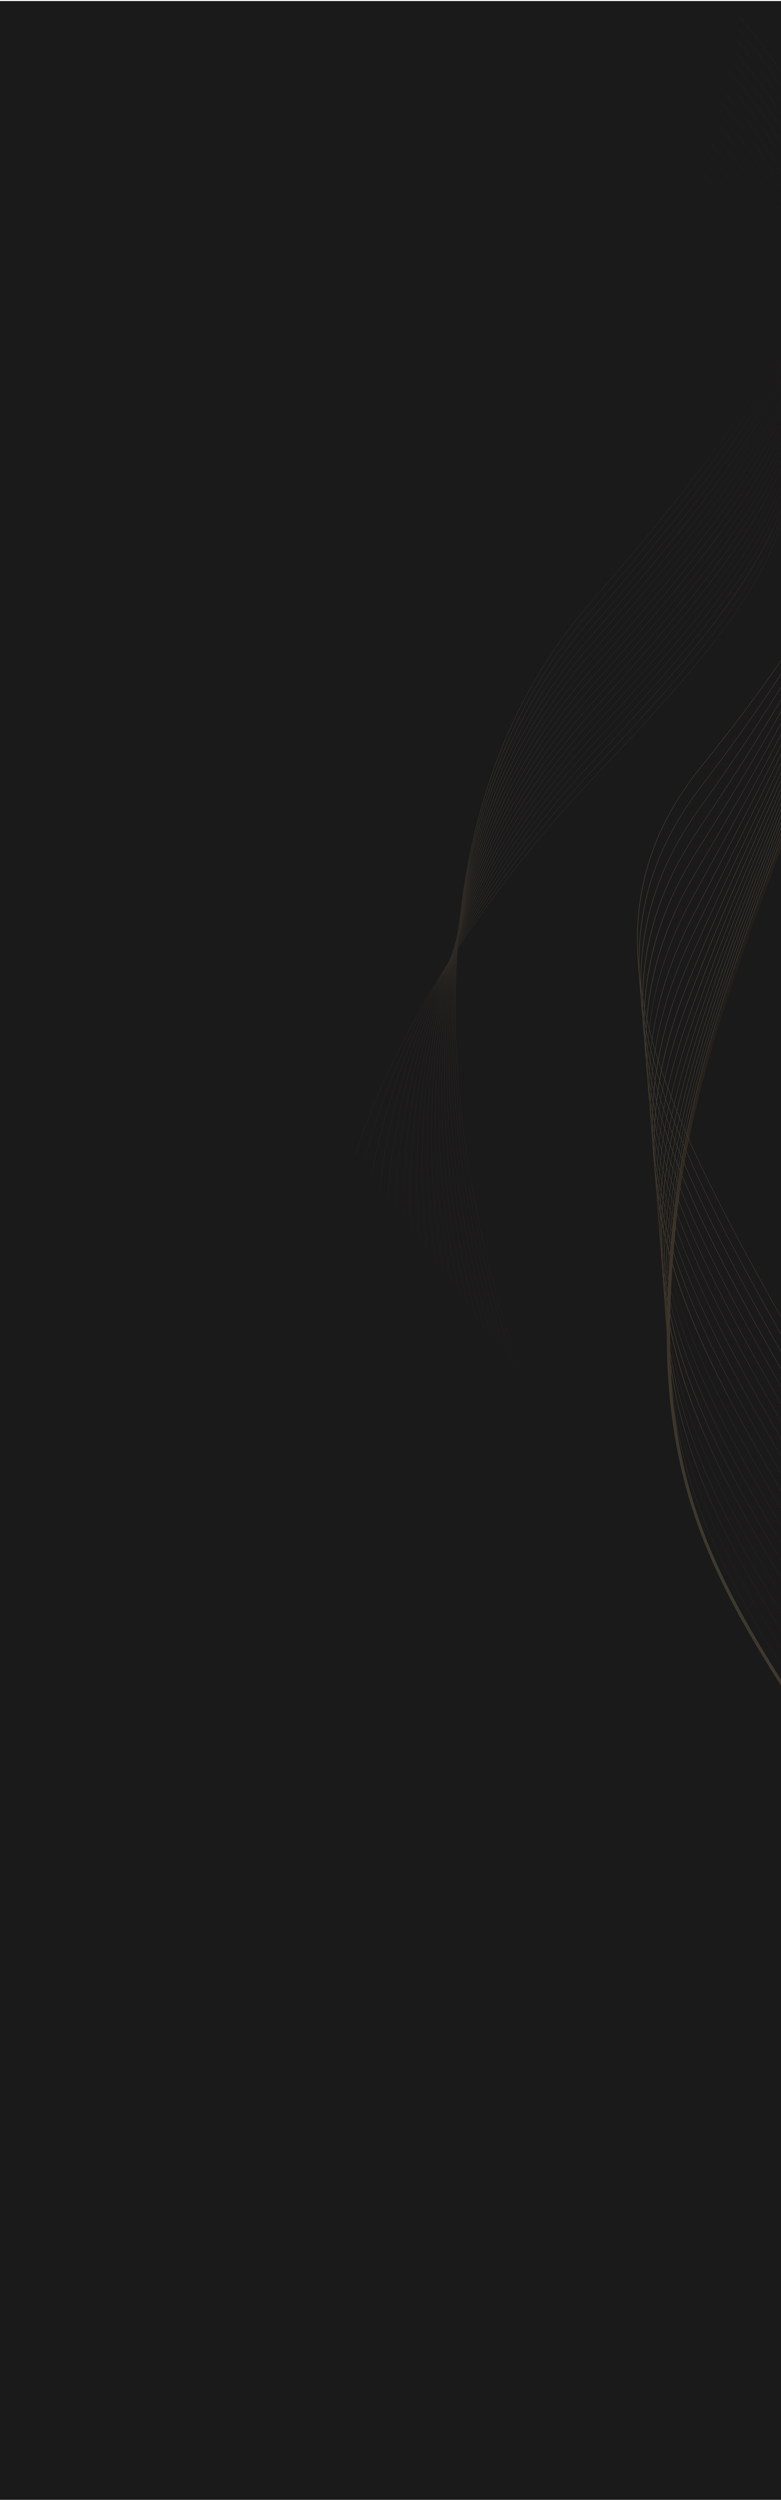 <svg width="598" height="1913" viewBox="0 0 598 1913" fill="none" xmlns="http://www.w3.org/2000/svg">
<rect width="1260.75" height="1911.92" transform="translate(-0.008 0.795)" fill="#1A1A1A"/>
<g opacity="0.4">
<g opacity="0.4">
<path d="M513.101 1072.17C516.472 1105.28 523.298 1135.98 533.868 1165.74C544.187 1194.8 558.484 1224.35 578.857 1258.73C597.552 1290.24 619.742 1323.28 645.46 1361.54C669.762 1397.67 697.286 1438.66 727.52 1486.82C808.365 1615.69 794.845 1720.46 769.243 1785.65C754.738 1822.6 734.931 1851.03 720.866 1868.4C705.624 1887.21 693.689 1897.38 693.574 1897.48L695.273 1899.8C695.388 1899.69 707.495 1889.37 722.864 1870.42C731.884 1859.28 740.266 1847.38 747.767 1835.04C757.15 1819.61 765.175 1803.45 771.645 1786.98C788.105 1745.08 794.566 1701.1 790.857 1656.26C788.648 1629.65 782.809 1602.43 773.467 1575.38C763.196 1545.65 748.45 1515.35 729.64 1485.39C699.385 1437.18 671.829 1396.18 647.517 1360.02C572.136 1247.86 526.517 1179.98 515.588 1073.05C511.46 1032.75 512.274 986.953 518.257 931.089C528.282 837.588 561.104 749.126 592.837 663.58C619.877 590.689 645.429 521.879 654.688 455.577C659.672 419.993 659.539 388.149 654.316 358.2C651.494 342.036 647.084 326.204 641.211 311.158C635.076 295.447 627.143 280.003 617.584 265.26L615.517 266.758C638.397 302.063 650.136 338.667 653.996 376.375C663.184 466.183 627.516 562.281 590.41 662.32C558.604 748.014 525.721 836.649 515.659 930.519C510.215 981.287 509.088 1024.58 512.215 1062.87C512.461 1066 512.752 1069.11 513.066 1072.21L513.101 1072.17Z" fill="url(#paint0_linear_1014_7202)"/>
<path d="M513.276 1058.11C516.478 1089.53 523.039 1119.04 533.188 1147.93C543.495 1177.29 557.886 1207.28 578.455 1242.35C597.315 1274.48 619.627 1308.09 645.488 1346.97C670.404 1384.46 698.658 1426.96 729.449 1476.8C766.733 1537.12 783.8 1592.27 788.747 1640.71C794.566 1697.67 783.646 1745.34 769.247 1781.24C754.162 1818.84 733.725 1847.78 719.26 1865.46C703.573 1884.59 691.308 1894.98 691.16 1895.06L691.425 1895.4C691.54 1895.3 703.827 1884.91 719.559 1865.75C728.772 1854.51 737.359 1842.47 745.053 1830.02C754.687 1814.43 762.929 1798.09 769.594 1781.46C786.592 1739.14 793.503 1694.72 790.156 1649.41C788.169 1622.5 782.485 1595.01 773.288 1567.67C763.163 1537.59 748.519 1506.96 729.767 1476.62C698.953 1426.79 670.722 1384.28 645.796 1346.76C571.931 1235.61 524.577 1164.33 513.71 1058.08C509.495 1016.9 510.765 970.48 518.1 914.408C529.88 824.355 561.705 739.305 592.478 657.067C619.665 584.415 645.355 515.757 654.801 449.796C659.853 414.451 659.857 382.819 654.792 353.073C652.044 337.028 647.762 321.324 642.018 306.404C636 290.794 628.195 275.477 618.81 260.844L618.49 261.089C641.043 296.227 652.668 332.609 656.495 370.035C665.712 460.245 629.656 556.615 592.129 656.91C561.343 739.182 529.518 824.232 517.713 914.353C511.225 963.995 509.398 1006.7 512.128 1044.92C512.457 1049.38 512.82 1053.79 513.274 1058.17L513.276 1058.11Z" fill="url(#paint1_linear_1014_7202)"/>
<path d="M512.317 1043.75C515.373 1073.75 521.695 1102.26 531.493 1130.46C541.809 1160.17 556.302 1190.69 577.109 1226.49C596.135 1259.23 618.591 1293.4 644.593 1332.98C670.133 1371.84 699.114 1415.92 730.486 1467.42C767.112 1527.53 783.983 1582.58 788.95 1631.07C794.969 1690.05 783.377 1739.32 768.227 1776.29C752.6 1814.43 731.637 1843.75 716.796 1861.67C700.722 1881.07 688.186 1891.56 688.048 1891.68L688.3 1892.05C688.415 1891.95 700.986 1881.41 717.083 1862C726.546 1850.59 735.339 1838.41 743.262 1825.75C753.149 1809.95 761.666 1793.38 768.584 1776.53C786.182 1733.62 793.572 1688.56 790.572 1642.62C788.799 1615.33 783.264 1587.42 774.171 1559.69C764.162 1529.17 749.57 1498.08 730.814 1467.27C699.432 1415.74 670.461 1371.69 644.911 1332.79C570.963 1220.31 523.166 1147.57 512.625 1044.39C508.324 1002.27 510.211 955.103 519.07 898.073C532.45 811.737 563.227 730.297 593.001 651.532C620.419 578.936 646.327 510.37 656.002 444.525C661.195 409.272 661.319 377.682 656.385 348.003C653.725 331.982 649.508 316.311 643.841 301.39C637.912 285.805 630.207 270.477 620.9 255.843L620.57 256.062C696.656 375.867 646.132 509.678 592.609 651.332C562.845 730.123 532.079 811.588 518.664 897.967C511.138 946.57 508.587 988.767 510.929 1026.99C511.266 1032.65 511.739 1038.26 512.292 1043.82L512.317 1043.75Z" fill="url(#paint2_linear_1014_7202)"/>
<path d="M511.302 1029.12C514.241 1057.84 520.332 1085.43 529.778 1112.94C540.093 1142.98 554.688 1174.02 575.711 1210.56C594.901 1243.92 617.503 1278.65 643.647 1318.85C669.854 1359.14 699.563 1404.8 731.523 1458.05C767.5 1517.97 784.221 1572.9 789.176 1621.42C795.417 1682.42 783.108 1733.3 767.197 1771.31C751.017 1809.96 729.516 1839.71 714.323 1857.85C697.85 1877.5 685.064 1888.15 684.926 1888.27L685.178 1888.64C685.316 1888.53 698.125 1877.87 714.61 1858.18C724.3 1846.63 733.333 1834.27 741.451 1821.44C751.613 1805.41 760.383 1788.62 767.544 1771.53C785.742 1728.03 793.633 1682.33 790.97 1635.71C789.389 1608.05 784.026 1579.73 775.036 1551.59C765.134 1520.62 750.625 1489.08 731.853 1457.83C699.881 1404.61 670.184 1358.92 643.977 1318.63C571.72 1207.52 522.367 1131.65 511.85 1028.72C507.466 985.867 509.811 938.337 520.045 881.621C534.896 799.201 564.586 721.475 593.289 646.329C621.018 573.729 647.205 505.141 657.188 439.352C662.524 404.131 662.791 372.573 658.013 342.891C655.44 326.895 651.301 311.223 645.713 296.301C639.883 280.705 632.257 265.376 623.05 250.732L622.719 250.951C644.314 285.315 655.54 320.819 659.268 357.337C668.55 448.173 631.506 545.14 592.942 646.111C564.227 721.292 534.537 799.018 519.684 881.498C511.099 929.069 507.879 970.761 509.811 1008.94C510.15 1015.73 510.67 1022.44 511.347 1029.1L511.302 1029.12Z" fill="url(#paint3_linear_1014_7202)"/>
<path d="M510.259 1014.35C520.542 1114.97 570.266 1192.18 642.683 1304.61C669.567 1346.35 700.034 1393.66 732.572 1448.64C767.925 1508.36 784.471 1563.18 789.437 1611.73C795.878 1674.75 782.852 1727.24 766.189 1766.32C749.489 1805.51 727.441 1835.65 711.872 1854.03C695.011 1873.95 681.942 1884.74 681.827 1884.85L682.079 1885.22C682.217 1885.11 695.308 1874.31 712.169 1854.38C722.087 1842.68 731.338 1830.14 739.684 1817.17C750.131 1800.93 759.143 1783.9 766.556 1766.59C785.354 1722.5 793.726 1676.16 791.408 1628.91C790.032 1600.84 784.828 1572.13 775.932 1543.57C766.169 1512.16 751.689 1480.16 732.912 1448.44C700.352 1393.47 669.898 1346.13 643.013 1304.39C570.649 1192.02 520.958 1114.83 510.66 1014.31C506.208 970.621 509.163 922.524 520.986 865.21C537.122 786.897 565.686 713.049 593.291 641.652C621.413 568.925 647.981 500.246 658.265 434.426C663.779 399.195 664.202 367.634 659.546 337.933C657.052 321.936 652.98 306.237 647.492 291.305C641.74 275.708 634.204 260.344 625.074 245.698L624.744 245.917C646.262 280.548 657.487 315.787 661.184 351.962C670.313 441.29 633.578 536.271 592.899 641.452C565.282 712.883 536.717 786.732 520.569 865.079C508.744 922.454 505.764 970.619 510.226 1014.33L510.259 1014.35Z" fill="url(#paint4_linear_1014_7202)"/>
<path d="M509.141 999.14C511.854 1025.64 517.53 1051.6 526.338 1077.82C548.732 1144.59 589.759 1208.91 641.674 1290.34C669.245 1333.55 700.481 1382.54 733.616 1439.29C814.865 1578.48 795.607 1691.28 765.154 1761.41C747.911 1801.13 725.315 1831.67 709.403 1850.3C692.177 1870.49 678.826 1881.42 678.711 1881.52L678.963 1881.9C679.1 1881.78 692.452 1870.85 709.701 1850.65C719.846 1838.8 729.315 1826.09 737.878 1812.94C748.578 1796.49 757.865 1779.23 765.499 1761.69C784.919 1716.99 793.747 1670.03 791.789 1622.1C790.627 1593.65 785.572 1564.53 776.78 1535.57C767.123 1503.71 752.704 1471.27 733.934 1439.1C700.799 1382.35 669.563 1333.37 641.992 1290.15C569.53 1176.55 519.479 1098.05 509.421 999.65C504.888 955.166 508.494 906.605 521.931 848.889C539.145 774.884 566.532 705.111 593.009 637.651C621.639 564.694 648.683 495.767 659.348 429.856C665.053 394.579 665.666 362.972 661.168 333.209C658.763 317.176 654.782 301.442 649.339 286.492C643.678 270.859 636.209 255.468 627.149 240.736L626.819 240.955C700.891 361.468 650.716 489.371 592.594 637.46C566.105 704.954 538.718 774.727 521.514 848.757C510.918 894.343 506.295 934.992 507.4 973.05C507.65 981.858 508.226 990.565 509.116 999.209L509.141 999.14Z" fill="url(#paint5_linear_1014_7202)"/>
<path d="M508.026 983.868C510.643 1009.4 516.126 1034.6 524.613 1060.22C546.979 1127.71 588.308 1193.12 640.647 1275.95C668.893 1320.67 700.93 1371.35 734.64 1429.89C815.904 1571.02 795.533 1685.36 764.122 1756.43C746.327 1796.67 723.215 1827.61 706.95 1846.47C689.326 1866.91 675.724 1878 675.576 1878.09L675.828 1878.46C675.966 1878.35 689.578 1867.28 707.237 1846.8C717.601 1834.78 727.307 1821.94 736.078 1808.59C747.053 1791.91 756.603 1774.46 764.469 1756.65C784.489 1711.36 793.819 1663.76 792.185 1615.2C791.204 1586.35 786.341 1556.85 777.643 1527.48C768.103 1495.18 753.735 1462.28 734.961 1429.64C701.24 1371.08 669.203 1320.4 640.957 1275.68C537.871 1112.52 475.631 1014.02 522.871 832.419C540.931 762.992 567.043 697.511 592.308 634.17C621.564 560.817 649.221 491.53 660.349 425.406C666.302 390.03 667.107 358.318 662.78 328.458C660.455 312.364 656.564 296.593 651.214 281.548C645.632 265.854 638.243 250.402 629.231 235.591L628.901 235.811C702.451 356.915 651.236 485.288 591.938 633.961C566.674 697.302 540.549 762.817 522.467 832.254C510.854 876.851 505.562 916.995 506.248 954.982C506.431 964.674 506.995 974.275 507.983 983.826L508.026 983.868Z" fill="url(#paint6_linear_1014_7202)"/>
<path d="M506.868 968.467C509.387 993.095 514.687 1017.57 522.886 1042.58C545.204 1110.75 586.868 1177.27 639.62 1261.47C668.574 1307.72 701.399 1360.13 735.705 1420.5C816.992 1563.61 795.485 1679.49 763.117 1751.5C744.779 1792.28 721.12 1823.62 704.502 1842.71C686.49 1863.41 672.618 1874.61 672.48 1874.73L672.732 1875.1C672.87 1874.99 686.755 1863.75 704.789 1843.04C715.381 1830.86 725.304 1817.85 734.326 1804.34C745.586 1787.46 755.401 1769.76 763.497 1751.74C784.117 1705.86 793.926 1657.62 792.651 1608.39C791.885 1579.16 787.148 1549.26 778.577 1519.48C769.153 1486.75 754.859 1453.38 736.068 1420.3C701.762 1359.93 668.937 1307.52 639.983 1261.27C535.578 1094.58 472.576 993.954 523.892 816.068C542.508 751.539 567.281 690.582 591.266 631.653C621.32 557.748 649.698 487.909 661.372 421.451C667.62 385.9 668.653 354.038 664.521 324.012C662.299 307.848 658.501 291.982 653.197 276.858C647.686 261.078 640.357 245.513 631.415 230.616L631.084 230.835C704.203 352.76 651.704 481.908 590.897 631.444C566.922 690.399 542.149 751.356 523.52 815.919C510.934 859.57 504.94 899.192 505.229 937.1C505.303 947.634 505.867 958.092 506.933 968.5L506.868 968.467Z" fill="url(#paint7_linear_1014_7202)"/>
<path d="M505.694 952.923C508.123 976.728 513.26 1000.53 521.148 1024.95C543.419 1093.79 585.407 1161.39 638.54 1246.96C668.201 1294.73 701.847 1348.88 736.704 1411.11C818.016 1556.19 795.385 1673.58 762.059 1746.53C743.202 1787.84 718.994 1819.58 702.001 1838.9C683.602 1859.88 669.469 1871.21 669.331 1871.32L669.583 1871.7C669.721 1871.58 683.866 1860.22 702.288 1839.23C713.107 1826.91 723.271 1813.71 732.488 1800.04C744 1782.94 754.091 1765.01 762.406 1746.75C783.627 1700.28 793.916 1651.41 792.987 1601.54C792.425 1571.9 787.848 1541.61 779.38 1511.43C770.063 1478.25 755.83 1444.44 737.035 1410.89C702.155 1348.67 668.532 1294.51 638.861 1246.71C567.902 1132.42 515.803 1048.55 506.046 953.02C501.265 906.326 506.616 856.838 524.795 799.643C543.642 740.379 566.951 684.291 589.492 630.016C620.532 555.307 649.858 484.768 662.185 417.785C668.776 381.98 670.052 349.874 666.127 319.648C664.02 303.379 660.304 287.391 655.083 272.147C649.654 256.245 642.384 240.568 633.469 225.541L633.139 225.761C652.717 258.85 663.128 292.488 666.638 326.873C676.197 420.321 634.946 519.574 589.133 629.833C566.582 684.082 543.282 740.195 524.423 799.494C510.84 842.207 504.178 881.326 504.05 919.102C504.015 930.419 504.56 941.684 505.694 952.923Z" fill="url(#paint8_linear_1014_7202)"/>
<path d="M504.479 937.251C506.826 960.26 511.788 983.418 519.409 1007.3C529.598 1039.19 544.709 1072.98 566.927 1113.67C587.049 1150.51 611.534 1190.27 637.471 1232.38C667.86 1281.73 702.315 1337.67 737.745 1401.74C770.227 1460.47 785.952 1514.73 790.922 1563.42C798.417 1636.61 781.616 1697.23 761.02 1741.59C741.61 1783.41 716.865 1815.57 699.529 1835.15C680.732 1856.37 666.348 1867.86 666.211 1867.97L666.463 1868.35C666.6 1868.23 681.006 1856.74 699.826 1835.51C710.873 1823.03 721.265 1809.69 730.689 1795.81C742.477 1778.49 752.819 1760.34 761.388 1741.86C783.23 1694.79 793.999 1645.29 793.384 1594.75C793.036 1564.74 788.608 1534.03 780.245 1503.46C771.044 1469.85 756.862 1435.57 738.073 1401.58C702.643 1337.51 668.188 1281.57 637.799 1232.22C566.706 1116.8 514.352 1031.76 504.721 937.599C499.88 890.159 505.871 840.447 525.746 783.321C544.397 729.757 566.074 678.901 587.032 629.72C619.31 553.989 649.796 482.428 662.903 414.782C669.907 378.636 671.505 346.225 667.77 315.687C665.78 299.253 662.136 283.119 656.977 267.702C651.611 251.627 644.381 235.786 635.505 220.597L635.175 220.816C668.404 277.74 677.098 339.338 662.497 414.677C649.402 482.288 618.928 553.814 586.64 629.52C565.682 678.701 544.005 729.557 525.342 783.156C510.795 824.948 503.464 863.561 502.897 901.216C502.712 913.272 503.239 925.284 504.464 937.345L504.479 937.251Z" fill="url(#paint9_linear_1014_7202)"/>
<path d="M503.249 921.491C505.514 943.763 510.311 966.306 517.687 989.635C527.854 1021.8 543.014 1056.05 565.397 1097.35C585.654 1134.72 610.284 1175.05 636.376 1217.75C667.493 1268.68 702.766 1326.42 738.769 1392.34C770.727 1450.86 786.288 1505.03 791.271 1553.69C798.953 1628.94 781.38 1691.17 760.001 1736.58C740.048 1778.94 714.767 1811.46 697.066 1831.3C677.881 1852.79 663.237 1864.41 663.077 1864.54L663.329 1864.91C663.466 1864.8 678.155 1853.16 697.341 1831.66C708.615 1819.04 719.224 1805.52 728.876 1791.5C740.949 1773.97 751.534 1755.58 760.345 1736.86C782.788 1689.19 794.036 1639.06 793.79 1587.88C793.634 1557.49 789.378 1526.36 781.119 1495.39C772.046 1461.31 757.903 1426.61 739.11 1392.14C703.106 1326.22 667.833 1268.48 636.707 1217.53C565.469 1100.96 512.846 1014.84 503.356 921.892C498.43 873.776 505.086 823.831 526.687 766.851C544.644 719.508 564.459 674.359 583.617 630.713C617.458 553.595 649.424 480.768 663.467 412.19C670.975 375.607 672.923 342.762 669.437 311.8C667.578 295.167 664.031 278.817 658.946 263.193C653.632 246.92 646.466 230.847 637.578 215.425L637.247 215.645C670.499 273.418 678.706 335.83 663.05 412.059C648.987 480.586 617.043 553.404 583.215 630.488C564.057 674.134 544.241 719.282 526.285 766.625C510.774 807.497 502.751 845.615 501.767 883.138C501.434 895.874 501.911 908.616 503.229 921.44L503.249 921.491Z" fill="url(#paint10_linear_1014_7202)"/>
<path d="M502.039 905.639C504.241 927.225 508.861 949.188 515.991 971.962C526.114 1004.41 541.358 1039.07 563.916 1081.01C584.309 1118.92 609.106 1159.8 635.343 1203.07C667.197 1255.6 703.312 1315.14 739.843 1382.92C771.286 1441.26 786.709 1495.28 791.679 1543.97C799.571 1621.28 781.191 1685.15 759.005 1731.62C738.533 1774.51 712.681 1807.43 694.627 1827.5C675.066 1849.23 660.14 1861 660.002 1861.11L660.254 1861.48C660.392 1861.37 675.341 1849.6 694.937 1827.82C706.439 1815.05 717.266 1801.36 727.135 1787.16C739.461 1769.41 750.321 1750.79 759.375 1731.83C782.417 1683.57 794.155 1632.83 794.235 1580.96C794.284 1550.16 790.186 1518.64 782.031 1487.28C773.075 1452.77 758.983 1417.6 740.173 1382.7C703.632 1314.89 667.517 1255.35 635.663 1202.83C530.119 1028.78 460.374 913.802 527.674 750.425C544.335 709.957 561.964 671.147 579.001 633.606C614.82 554.699 648.639 480.163 663.882 410.401C672.013 373.217 674.403 339.842 671.204 308.352C671.194 308.327 671.183 308.301 671.186 308.241C669.468 291.374 666.041 274.799 661.021 258.942C655.783 242.402 648.617 226.063 639.717 210.35L639.387 210.57C672.752 269.422 680.399 332.855 663.487 410.261C648.247 479.963 614.418 554.474 578.621 633.372C561.585 670.912 543.955 709.722 527.295 750.191C510.83 790.168 502.139 827.78 500.715 865.181C500.201 878.581 500.631 891.993 502.031 905.553L502.039 905.639Z" fill="url(#paint11_linear_1014_7202)"/>
<path d="M500.766 889.69C502.894 910.626 507.368 932.025 514.251 954.305C524.342 987.004 539.626 1022.09 562.359 1064.67C582.886 1103.12 607.818 1144.54 634.233 1188.39C666.835 1242.54 703.768 1303.89 740.838 1373.56C822.236 1526.5 795.064 1650.01 757.943 1726.68C736.918 1770.09 710.551 1803.42 692.132 1823.75C672.161 1845.77 656.996 1857.65 656.836 1857.78L657.088 1858.15C657.248 1858.03 672.435 1846.13 692.419 1824.09C704.149 1811.16 715.216 1797.29 725.291 1782.95C737.891 1764.97 749.004 1746.14 758.288 1726.96C781.953 1678.1 794.17 1626.73 794.596 1574.21C794.86 1543.04 790.911 1511.11 782.86 1479.35C774.021 1444.41 759.992 1408.74 741.176 1373.43C704.106 1303.76 667.141 1242.39 634.538 1188.24C564.95 1072.67 510.755 982.643 501.255 889.674C496.196 840.102 503.801 789.722 528.568 734.153C543.18 701.359 558.14 669.641 572.604 638.977C592.203 597.435 610.714 558.217 626.595 520.128C644.422 477.334 656.269 442.231 663.912 409.678C672.828 371.71 675.745 337.624 672.87 305.504C671.322 288.274 668.031 271.319 663.048 255.093C657.889 238.226 650.714 221.535 641.75 205.463L641.41 205.656C658.454 236.227 668.66 267.964 672.166 302.142C675.547 335.276 672.634 370.692 663.518 409.538C646.798 480.773 610.596 557.524 572.257 638.759C557.793 669.423 542.811 701.15 528.198 733.944C510.78 773.025 501.42 810.134 499.58 847.404C498.887 861.407 499.269 875.488 500.719 889.768L500.766 889.69Z" fill="url(#paint12_linear_1014_7202)"/>
<path d="M499.499 873.709C508.919 965.881 563.373 1056.96 633.151 1173.67C666.491 1229.42 704.296 1292.64 741.871 1364.18C772.329 1422.14 787.45 1475.93 792.421 1524.62C800.743 1606.05 780.751 1673.16 756.919 1721.73C735.352 1765.68 708.437 1799.4 689.665 1819.97C669.328 1842.24 653.88 1854.27 653.72 1854.39L653.972 1854.76C654.133 1854.64 669.603 1842.61 689.952 1820.3C701.899 1807.2 713.204 1793.2 723.509 1778.65C736.395 1760.47 747.75 1741.39 757.276 1721.97C781.541 1672.52 794.238 1620.51 795.001 1567.34C795.468 1535.76 791.657 1503.44 783.732 1471.28C774.999 1435.88 761.031 1399.78 742.211 1363.99C704.604 1292.43 666.809 1229.24 633.458 1173.46C563.733 1056.82 509.29 965.764 499.888 873.703C494.744 823.454 503.011 772.901 529.539 717.701C541.133 693.557 552.772 669.987 564.049 647.152C585.389 603.945 605.537 563.133 622.811 523.753C642.168 479.555 655.133 443.389 663.643 409.931C673.542 370.953 677.126 335.982 674.639 302.998C673.307 285.327 670.133 267.941 665.221 251.302C660.123 233.997 652.932 216.869 643.874 200.36L643.533 200.554C677.481 262.461 683.746 328.925 663.239 409.765C644.655 483.01 605.335 562.621 563.702 646.934C552.437 669.735 540.786 693.339 529.192 717.483C502.649 772.778 494.368 823.425 499.509 873.734L499.499 873.709Z" fill="url(#paint13_linear_1014_7202)"/>
<path d="M498.218 857.616C500.236 877.353 504.418 897.683 510.819 918.941C520.811 952.182 536.22 988.045 559.294 1031.88C580.113 1071.41 605.347 1113.92 632.084 1158.91C666.182 1216.32 704.816 1281.37 742.929 1354.8C824.376 1511.69 794.934 1638.23 755.898 1716.78C733.811 1761.26 706.348 1795.38 687.201 1816.18C666.466 1838.7 650.746 1850.89 650.608 1851.01L650.86 1851.38C651.02 1851.26 666.741 1839.06 687.498 1816.53C699.673 1803.28 711.196 1789.11 721.718 1774.38C734.857 1755.99 746.487 1736.69 756.265 1717.05C781.131 1667 794.306 1614.36 795.438 1560.53C796.098 1528.58 792.458 1495.85 784.637 1463.29C776.021 1427.46 762.104 1390.89 743.29 1354.66C705.177 1281.23 666.533 1216.15 632.435 1158.74C562.561 1041.07 507.868 948.987 498.547 857.723C493.34 806.788 502.256 756.097 530.521 701.334C537.85 687.103 545.207 673.009 552.301 659.373C575.946 613.953 598.294 571.057 617.366 529.96C638.746 483.956 653.154 446.361 662.776 411.694C673.934 371.419 678.384 335.277 676.37 301.248C675.293 283.033 672.295 265.104 667.436 247.941C662.392 230.111 655.189 212.426 645.986 195.353L645.645 195.547C680.155 259.599 685.481 328.239 662.404 411.545C641.413 487.34 599.951 566.94 551.944 659.13C544.85 672.765 537.503 686.885 530.164 701.09C510.882 738.424 500.204 774.574 497.497 811.565C496.385 826.681 496.63 842 498.238 857.667L498.218 857.616Z" fill="url(#paint14_linear_1014_7202)"/>
<path d="M496.93 841.498C498.892 860.695 502.949 880.513 509.112 901.303C519.063 934.767 534.511 971.058 557.772 1015.5C578.716 1055.54 604.14 1098.6 631.032 1144.18C665.878 1203.21 705.362 1270.15 743.98 1345.45C825.441 1504.29 794.873 1632.39 754.892 1711.85C732.252 1756.85 704.252 1791.38 684.751 1812.41C663.629 1835.21 647.648 1847.53 647.488 1847.66L647.74 1848.03C647.9 1847.91 663.881 1835.58 685.026 1812.78C697.451 1799.37 709.169 1785.03 719.919 1770.16C733.333 1751.54 745.216 1732.01 755.214 1712.14C780.68 1661.5 794.357 1608.22 795.813 1553.76C796.687 1521.43 793.206 1488.31 785.48 1455.32C776.969 1419.04 763.114 1382.03 744.296 1345.32C705.677 1270.03 666.194 1203.09 631.338 1144.03C577.584 1052.94 531.168 974.274 509.468 901.28C485.863 821.82 492.617 755.118 531.441 684.994L535.96 676.845C590.111 579.03 636.889 494.546 661.084 415.383C673.895 373.419 679.443 335.837 678.037 300.442C677.296 281.562 674.458 262.919 669.693 245.068C664.729 226.585 657.453 208.188 648.044 190.398L647.704 190.592C663.54 220.546 673.09 251.417 676.452 284.174C680.569 324.444 675.297 367.539 660.712 415.235C636.53 494.362 589.774 578.838 535.614 676.627L531.094 684.776C510.878 721.266 499.531 756.911 496.397 793.746C495.066 809.363 495.222 825.249 496.893 841.602L496.93 841.498Z" fill="url(#paint15_linear_1014_7202)"/>
<path d="M495.625 825.293C497.539 843.976 501.449 863.29 507.398 883.602C517.294 917.325 532.816 954.001 556.232 999.035C577.324 1039.57 602.892 1083.2 629.962 1129.36C665.576 1190.07 705.898 1258.87 745 1336.05C826.485 1496.86 794.793 1626.48 753.855 1706.87C730.673 1752.41 702.147 1787.33 682.281 1808.62C660.771 1831.69 644.519 1844.12 644.359 1844.24L644.611 1844.62C644.771 1844.49 661.035 1832.03 682.568 1808.95C695.221 1795.4 707.189 1780.9 718.124 1765.83C731.823 1747.01 743.949 1727.24 754.19 1707.13C780.277 1655.89 794.412 1601.98 796.227 1546.85C797.305 1514.11 793.983 1480.6 786.351 1447.19C777.957 1410.48 764.175 1372.99 745.34 1335.85C706.239 1258.68 665.884 1189.86 630.27 1129.15C576.12 1036.8 529.358 957.056 507.756 883.52C484.525 804.414 492.363 736.1 532.376 668.524C588.982 572.963 637.856 487.383 662.485 408.197C675.325 366.902 680.893 329.697 679.494 294.388C678.767 275.739 676 257.275 671.275 239.526C666.415 221.239 659.289 202.961 650.122 185.253L649.782 185.446C684.562 252.557 688.466 323.269 662.126 408.014C637.51 487.165 588.648 572.71 532.064 668.263C510.948 703.925 498.942 739.091 495.382 775.769C493.821 791.861 493.889 808.315 495.635 825.319L495.625 825.293Z" fill="url(#paint16_linear_1014_7202)"/>
<path d="M494.317 809.064C496.185 827.233 499.968 846.094 505.702 865.929C515.544 899.91 531.118 936.98 554.711 982.596C575.927 1023.65 601.653 1067.8 628.9 1114.54C665.25 1176.92 706.477 1247.61 746.028 1326.65C774.673 1383.85 789.201 1437.19 794.164 1485.79C803.334 1575.49 779.971 1649.18 752.804 1701.91C729.08 1747.98 700.006 1783.3 679.809 1804.81C657.901 1828.12 641.399 1840.71 641.239 1840.83L641.491 1841.21C641.652 1841.08 658.176 1828.48 680.097 1805.14C692.978 1791.43 705.163 1776.76 716.316 1761.52C730.267 1742.48 742.678 1722.51 753.161 1702.15C779.849 1650.32 794.463 1595.78 796.624 1540C797.894 1506.89 794.745 1472.96 787.216 1439.16C778.951 1401.98 765.208 1364.07 746.369 1326.45C706.795 1247.42 665.581 1176.7 629.208 1114.33C574.651 1020.75 527.531 939.908 506.05 865.821C482.902 786.002 491.579 718.097 533.318 652.116C595.513 553.812 641.7 472.905 664.93 397.764C677.251 357.858 682.483 321.583 680.895 286.853C680.059 268.72 677.287 250.702 672.67 233.295C667.914 215.47 661.029 197.599 652.216 180.195L651.876 180.389C685.707 247.076 689.753 316.104 664.57 397.58C641.363 472.713 595.202 553.55 533.006 651.854C510.967 686.698 498.325 721.376 494.315 757.906C492.502 774.483 492.484 791.444 494.295 809.073L494.317 809.064Z" fill="url(#paint17_linear_1014_7202)"/>
<path d="M492.99 792.781C494.798 810.47 498.455 828.878 504.006 848.253C513.806 882.458 529.431 919.922 553.158 966.136C574.521 1007.69 600.414 1052.4 627.839 1099.72C664.957 1163.78 707.033 1236.35 747.057 1317.24C775.265 1374.26 789.654 1427.45 794.639 1476.05C804.03 1567.82 779.804 1643.14 751.799 1696.92C727.544 1743.5 697.932 1779.23 677.361 1800.98C655.064 1824.56 638.302 1837.29 638.142 1837.41L638.394 1837.78C638.554 1837.66 655.339 1824.93 677.648 1801.31C690.756 1787.46 703.16 1772.61 714.563 1757.21C728.789 1737.94 741.453 1717.76 752.178 1697.15C779.476 1644.75 794.582 1589.54 797.08 1533.11C798.554 1499.59 795.563 1465.27 788.139 1431.07C779.99 1393.46 766.298 1355.08 747.465 1317.02C707.431 1236.1 665.345 1163.51 628.237 1099.48C573.261 1004.64 525.804 922.747 504.432 848.144C499.008 829.222 495.39 810.976 493.589 793.373C487.739 736.065 501.121 684.999 534.338 635.703C569.403 583.695 595.36 541.946 615.973 504.353C639.738 461.015 656.559 422.732 667.42 387.309C679.244 348.783 684.128 313.475 682.352 279.322C681.429 261.696 678.651 244.125 674.099 227.077C669.47 209.705 662.824 192.242 654.343 175.15L654.003 175.344C686.905 241.659 691.051 308.962 667.048 387.16C646.913 452.792 607.133 527.023 534.004 635.451C522.446 652.568 513.18 670.139 506.447 687.656C499.923 704.646 495.495 722.257 493.348 740.031C491.287 757.031 491.17 774.535 493.045 792.789L492.99 792.781Z" fill="url(#paint18_linear_1014_7202)"/>
<path d="M491.674 776.467C493.433 793.702 496.995 811.674 502.342 830.597C523.613 905.802 571.45 988.787 626.844 1084.88C664.72 1150.59 707.665 1225.09 748.139 1307.85C829.697 1474.58 794.59 1608.74 750.802 1691.96C726.004 1739.08 695.845 1775.21 674.92 1797.18C652.236 1821.04 635.214 1833.9 635.054 1834.02L635.306 1834.39C635.466 1834.27 652.533 1821.39 675.217 1797.54C688.554 1783.54 701.175 1768.51 712.795 1752.94C727.307 1733.47 740.213 1713.04 751.169 1692.23C779.067 1639.23 794.652 1583.39 797.496 1526.31C799.185 1492.42 796.321 1457.69 789.023 1423.09C780.99 1385.05 767.349 1346.21 748.513 1307.67C708.028 1224.89 665.093 1150.41 627.207 1084.68C571.846 988.601 524.019 905.642 502.745 830.497C479.771 749.337 490.116 682.221 535.289 619.321C570.425 570.391 597.813 528.372 618.988 490.882C642.58 449.152 659.219 411.858 669.873 376.901C681.178 339.764 685.727 305.387 683.739 271.821C682.741 254.729 679.956 237.603 675.49 220.906C670.976 204.021 664.56 186.941 656.434 170.153L656.073 170.295C688.021 236.307 692.299 301.9 669.502 376.752C649.398 442.727 607.912 517.455 534.977 619.059C522.98 635.788 513.293 653.023 506.236 670.313C499.388 687.076 494.711 704.519 492.323 722.211C490.002 739.61 489.766 757.604 491.707 776.484L491.674 776.467Z" fill="url(#paint19_linear_1014_7202)"/>
<path d="M490.336 760.101C492.046 776.882 495.491 794.426 500.643 812.923C521.806 888.645 569.99 972.705 625.792 1070.03C664.446 1137.44 708.24 1213.83 749.143 1298.46C830.692 1467.14 794.482 1602.87 749.749 1686.99C724.409 1734.65 693.713 1771.14 672.434 1793.4C649.374 1817.49 632.079 1830.52 631.896 1830.65L632.148 1831.02C632.331 1830.89 649.636 1817.89 672.708 1793.77C686.262 1779.59 699.144 1764.43 710.949 1748.67C725.714 1728.98 738.895 1708.32 750.093 1687.27C778.613 1633.67 794.656 1577.21 797.859 1519.45C799.752 1485.15 797.047 1450.03 789.852 1415.03C781.927 1376.54 768.347 1337.26 749.516 1298.28C708.581 1213.63 664.787 1137.25 626.155 1069.82C570.363 972.528 522.189 888.494 501.047 812.823C478.175 731.001 489.36 664.293 536.229 602.912C572.101 555.91 600.162 514.868 622.002 477.41C645.446 437.218 661.88 400.922 672.293 366.475C683.09 330.693 687.291 297.282 685.115 264.293C684.018 247.743 681.24 231.029 676.861 214.682C672.461 198.285 666.284 181.613 658.493 165.077L658.132 165.22C689.158 230.945 693.513 294.821 671.921 366.326C652.085 431.988 608.864 507.077 535.917 602.65C523.446 618.974 513.383 635.914 505.991 652.952C498.818 669.488 493.87 686.772 491.286 704.364C488.673 722.145 488.341 740.621 490.346 760.126L490.336 760.101Z" fill="url(#paint20_linear_1014_7202)"/>
<path d="M488.999 743.736C490.679 760.114 494.008 777.231 498.988 795.294C520.042 871.532 568.586 956.633 624.806 1055.21C664.206 1124.31 708.882 1202.6 750.212 1289.1C777.209 1345.56 791.178 1398.42 796.135 1446.87C806.152 1544.91 779.307 1625.15 748.738 1682.06C722.846 1730.24 691.613 1767.15 669.98 1789.64C646.533 1814 628.967 1827.14 628.807 1827.26L629.059 1827.63C629.242 1827.5 646.797 1814.34 670.29 1789.96C684.072 1775.63 697.17 1760.3 709.204 1744.39C724.243 1724.48 737.677 1703.6 749.118 1682.3C778.238 1628.11 794.782 1571 798.309 1512.62C800.394 1477.95 797.861 1442.4 790.771 1407.01C782.961 1368.08 769.455 1328.33 750.608 1288.92C709.255 1202.42 664.591 1124.1 625.169 1055.01C568.969 956.482 520.425 871.38 499.402 795.219C476.644 712.76 488.667 646.46 537.212 586.546C611.356 495.056 655.083 421.839 674.778 356.084C685.078 321.682 688.944 289.203 686.557 256.801C684.173 224.604 675.696 192.953 660.595 160.046L660.234 160.188C690.271 225.654 694.758 287.821 674.364 355.893C654.671 421.587 610.989 494.787 536.879 586.234C523.968 602.17 513.485 618.773 505.769 635.584C498.294 651.884 493.075 669.009 490.282 686.536C487.399 704.69 486.962 723.622 489.021 743.727L488.999 743.736Z" fill="url(#paint21_linear_1014_7202)"/>
<g opacity="0.63">
<path d="M271.965 884.079L272.206 884.161C272.308 883.825 281.852 849.159 309.414 795.976C334.841 746.891 381.28 671.566 457.964 591.439C491.108 556.79 525.404 519.91 551.579 484.91C578.106 449.416 594.102 419.063 601.889 389.383C610.403 356.989 608.863 325.08 597.192 291.881C585.043 257.274 561.687 220.5 525.829 179.47L525.666 179.652C595.364 259.376 618.794 324.022 601.671 389.292C585.969 449.058 539.01 506.391 457.805 591.236C423.943 626.642 393.091 664.055 366.129 702.472C344.547 733.2 325.403 764.62 309.207 795.85C281.624 849.042 272.09 883.734 271.988 884.07L271.965 884.079Z" fill="url(#paint22_linear_1014_7202)"/>
<path d="M278.203 892.531L278.444 892.613C278.503 892.235 285.823 854.78 311.485 798.442C335.16 746.441 379.749 667.232 457.713 585.267C491.212 550.063 525.854 512.543 552.461 476.721C579.137 440.813 595.187 410.202 603.014 380.358C611.508 347.913 610.02 316.072 598.423 282.992C586.418 248.683 563.294 212.232 527.787 171.565L527.625 171.748C596.671 250.812 619.837 315.119 602.785 380.242C586.935 440.688 539.523 498.852 457.545 585.038C423.109 621.233 392.273 659.941 365.847 700.041C344.723 732.125 326.359 765.19 311.291 798.282C285.617 854.654 278.307 892.135 278.248 892.513L278.203 892.531Z" fill="url(#paint23_linear_1014_7202)"/>
<path d="M284.429 900.958L284.683 901.005C284.731 900.601 289.805 860.366 313.547 800.823C335.458 745.88 378.198 662.786 457.421 578.992C489.632 544.948 526.17 505.169 553.3 468.43C566.356 450.751 576.7 434.587 584.97 418.978C593.777 402.357 600.038 386.743 604.086 371.206C612.569 338.735 611.125 306.936 599.611 274.001C587.717 239.973 564.858 203.862 529.704 163.558L529.541 163.741C668.616 323.167 614.32 412.637 457.252 578.763C422.252 615.773 391.39 655.734 365.531 697.532C344.844 730.983 327.283 765.683 313.32 800.646C289.566 860.224 284.503 900.485 284.454 900.889L284.429 900.958Z" fill="url(#paint24_linear_1014_7202)"/>
<path d="M290.666 909.405L290.919 909.453C290.935 909.033 293.785 866.008 315.617 803.284C335.765 745.399 376.689 658.437 457.147 572.823C489.667 538.243 526.607 497.832 554.168 460.272C567.298 442.385 577.717 426.014 586.014 410.276C594.849 393.526 601.124 377.818 605.197 362.211C613.693 329.706 612.269 297.959 600.815 265.177C589.065 231.447 566.438 195.658 531.646 155.744L531.484 155.926C599.236 233.697 621.908 297.283 604.966 362.155C588.886 423.668 538.531 485.926 456.976 572.654C421.434 610.471 390.557 651.71 365.243 695.216C344.991 730.033 328.201 766.351 315.376 803.202C293.531 865.96 290.692 909.01 290.676 909.431L290.666 909.405Z" fill="url(#paint25_linear_1014_7202)"/>
<path d="M296.926 917.85L297.17 917.872C297.17 917.872 297.293 906.254 299.861 886.775C302.238 868.792 307.268 840.113 317.691 805.692C336.076 744.865 375.15 654.018 456.876 566.601C503.389 516.841 532.755 482.591 555.007 452.042C568.202 433.923 578.683 417.38 587.052 401.495C595.914 384.616 602.204 368.813 606.279 353.146C614.765 320.616 613.361 288.919 602.003 256.247C590.375 222.825 568.001 187.349 533.585 147.79L533.422 147.972C600.523 225.084 622.93 288.33 606.061 353.055C589.842 415.274 538.998 478.405 456.728 566.423C420.612 605.029 389.741 647.537 364.973 692.751C345.147 728.909 329.17 766.888 317.45 805.61C307.037 840.057 302.007 868.735 299.618 886.753C297.027 906.241 296.919 917.765 296.904 917.859L296.926 917.85Z" fill="url(#paint26_linear_1014_7202)"/>
<path d="M303.164 926.304L303.407 926.326C303.407 926.326 302.969 914.013 304.745 893.456C306.384 874.463 310.34 844.256 319.762 808.159C336.384 744.39 373.609 649.659 456.626 560.429C503.599 509.925 533.277 475.078 555.888 443.855C569.18 425.52 579.701 408.813 588.099 392.738C596.966 375.739 603.293 359.833 607.393 344.097C615.891 311.532 614.507 279.887 603.233 247.36C591.749 214.235 569.607 179.082 535.543 139.887L535.381 140.069C601.862 216.538 623.994 279.419 607.175 344.006C590.773 406.949 539.486 470.936 456.467 560.226C419.809 599.638 388.923 643.425 364.689 690.321C345.3 727.845 330.126 767.459 319.543 808.068C310.132 844.19 306.186 874.423 304.515 893.399C302.726 913.99 303.168 926.184 303.164 926.304Z" fill="url(#paint27_linear_1014_7202)"/>
<path d="M309.39 934.73L309.623 934.726C309.623 934.726 308.613 921.692 309.598 900.058C310.531 880.071 313.381 848.32 321.801 810.548C336.67 743.862 372.068 645.238 456.32 554.188C503.733 502.948 533.767 467.487 556.725 435.623C570.091 417.081 580.687 400.167 589.135 383.955C598.039 366.852 604.37 350.826 608.473 335.03C616.951 302.414 615.62 270.836 604.419 238.428C593.046 205.585 571.146 170.78 537.467 131.965L537.305 132.147C604.016 208.999 625.235 269.637 608.254 334.939C591.692 398.596 539.949 463.473 456.172 554.01C418.95 594.237 388.061 639.268 364.405 687.888C345.451 726.778 331.058 768.037 321.603 810.508C313.183 848.28 310.321 880.066 309.388 900.053C308.39 921.721 309.404 934.635 309.4 934.755L309.39 934.73Z" fill="url(#paint28_linear_1014_7202)"/>
<path d="M315.627 943.182L315.882 943.169C315.882 943.169 314.311 929.44 314.495 906.702C314.69 885.706 316.466 852.426 323.894 813.005C337 743.377 370.549 640.868 456.069 548.015C503.284 496.734 534.594 459.555 557.606 427.434C571.047 408.685 581.704 391.598 590.182 375.197C599.113 357.965 605.469 341.87 609.587 325.979C618.054 293.337 616.766 261.802 605.648 229.539C594.419 196.994 572.752 162.511 539.425 124.06L539.262 124.242C605.322 200.434 626.299 260.724 609.368 325.888C592.722 389.992 538.304 458.325 455.911 547.811C418.115 588.827 387.242 635.153 364.121 685.456C345.626 725.703 332.014 768.606 323.664 812.948C316.245 852.395 314.456 885.709 314.262 906.706C314.055 929.452 315.631 943.061 315.637 943.207L315.627 943.182Z" fill="url(#paint29_linear_1014_7202)"/>
<path d="M321.885 951.624L322.141 951.611C322.113 951.474 319.975 937.17 319.391 913.346C318.857 891.365 319.549 856.532 325.977 815.435C337.319 742.865 369.052 636.488 455.83 541.806C538.992 451.099 593.901 381.832 610.722 316.919C619.202 284.243 617.934 252.758 606.867 220.623C595.759 188.385 574.336 154.191 541.372 116.128L541.209 116.311C606.617 191.843 627.329 251.794 610.471 316.811C593.652 381.665 538.755 450.896 455.639 541.586C417.301 583.408 386.403 630.987 363.827 682.998C345.768 724.611 332.948 769.123 325.736 815.353C319.318 856.475 318.604 891.318 319.147 913.324C319.742 937.174 321.88 951.478 321.885 951.624Z" fill="url(#paint30_linear_1014_7202)"/>
<path d="M328.104 960.048L328.35 960.01C328.322 959.873 325.622 944.874 324.269 919.963C322.997 896.972 322.628 860.576 328.042 817.839C337.621 742.327 367.504 632.065 455.55 535.58C539.436 443.669 594.823 373.503 611.818 307.841C620.288 275.139 619.062 243.697 608.078 211.706C597.115 179.766 575.923 145.895 543.321 108.221L543.159 108.404C607.914 183.277 628.373 242.914 611.577 307.759C594.585 373.361 539.209 443.492 455.369 535.385C416.468 578.022 385.576 626.871 363.545 680.589C345.922 723.569 333.883 769.725 327.798 817.817C322.372 860.588 322.741 896.985 324.023 920.001C325.409 944.928 328.086 959.936 328.114 960.073L328.104 960.048Z" fill="url(#paint31_linear_1014_7202)"/>
<path d="M334.347 968.503L334.593 968.465C334.555 968.302 331.294 952.608 329.149 926.619C327.139 902.619 325.696 864.694 330.108 820.282C337.924 741.828 365.958 627.682 455.273 529.393C503.802 475.965 536.171 436.917 560.215 402.79C573.892 383.385 584.726 365.756 593.354 348.88C602.367 331.261 608.768 314.882 612.915 298.802C617.178 282.292 618.968 266.583 618.4 250.711C617.827 234.693 614.832 219.012 609.281 202.803C598.439 171.17 577.502 137.612 545.253 100.303L545.09 100.485C609.194 174.699 629.41 233.988 612.674 298.72C595.509 365.071 539.655 436.102 455.091 529.198C415.638 572.616 384.731 622.743 363.245 678.169C346.058 722.514 334.823 770.306 329.865 820.26C325.44 864.707 326.916 902.648 328.903 926.657C331.081 952.663 334.319 968.366 334.357 968.528L334.347 968.503Z" fill="url(#paint32_linear_1014_7202)"/>
<path d="M340.601 976.943L340.846 976.905C340.786 976.751 336.985 960.353 334.039 933.261C331.301 908.276 328.774 868.798 332.185 822.71C338.238 741.314 364.456 623.301 455.028 523.182C504.006 469.044 536.709 429.391 561.112 394.589C574.864 374.977 585.749 357.15 594.428 340.136C603.445 322.397 609.883 305.914 614.055 289.766C618.331 273.221 620.111 257.486 619.553 241.64C618.99 225.648 616.025 210.044 610.515 193.937C605.035 177.907 597.193 161.835 586.545 144.801C576.107 128.099 563.232 110.97 547.237 92.412L547.074 92.594C671.15 236.442 632.872 326.204 454.846 522.988C414.829 567.22 383.929 618.617 362.978 675.725C346.217 721.411 335.794 770.863 331.942 822.688C328.508 868.785 331.068 908.28 333.783 933.273C336.752 960.357 340.563 976.78 340.601 976.943Z" fill="url(#paint33_linear_1014_7202)"/>
<path d="M346.829 985.372L347.054 985.283C347.054 985.283 342.642 968.062 338.904 939.892C335.45 913.888 331.827 872.89 334.247 825.154C338.514 740.824 362.905 618.917 454.735 516.97C504.162 462.122 537.212 421.828 561.951 386.361C575.777 366.542 586.725 348.542 595.456 331.33C604.51 313.487 610.94 296.919 615.127 280.676C631.766 216.16 612.026 157.481 549.153 84.468L548.991 84.65C611.8 157.57 631.5 216.147 614.886 280.594C597.437 348.27 538.185 423.959 454.554 516.775C413.973 561.822 383.069 614.463 362.695 673.296C346.37 720.348 336.729 771.445 334.003 825.131C331.572 872.903 335.205 913.926 338.659 939.93C342.406 968.125 346.791 985.21 346.839 985.398L346.829 985.372Z" fill="url(#paint34_linear_1014_7202)"/>
<path d="M353.067 993.821L353.292 993.732C353.242 993.604 348.308 975.79 343.779 946.542C339.597 919.554 334.89 877.003 336.308 827.591C338.822 740.345 361.377 614.519 454.475 510.768C504.341 455.184 537.758 414.302 562.8 378.152C576.691 358.101 587.723 339.919 596.481 322.579C605.563 304.607 612.008 287.944 616.219 271.632C620.497 255.027 622.312 239.248 621.764 223.428C621.219 207.547 618.327 192.062 612.901 176.1C607.535 160.291 599.849 144.483 589.41 127.78C579.235 111.477 566.689 94.721 551.089 76.569L550.927 76.751C613.085 149.012 632.53 207.275 615.978 271.549C598.366 340.001 538.591 416.606 454.271 510.583C413.138 556.41 382.229 610.355 362.39 670.87C346.524 719.279 337.653 771.994 336.065 827.569C334.625 876.99 339.341 919.567 343.534 946.58C348.072 975.853 353.029 993.659 353.077 993.847L353.067 993.821Z" fill="url(#paint35_linear_1014_7202)"/>
<path d="M359.327 1002.26L359.552 1002.17C359.491 1002.02 353.996 983.512 348.676 953.186C343.755 925.189 337.965 881.083 338.392 830.022C339.142 739.834 359.857 610.149 454.214 504.569C503.844 449.049 538.622 406.267 563.681 369.963C577.646 349.704 588.741 331.35 597.561 313.837C606.67 295.736 613.129 278.978 617.343 262.606C621.633 245.967 623.448 230.188 622.923 214.359C622.388 198.504 619.527 183.095 614.14 167.235C608.825 151.555 601.222 135.891 590.89 119.325C580.84 103.208 568.476 86.647 553.067 68.715L552.905 68.897C614.389 140.507 633.615 198.413 617.134 262.541C599.337 331.775 539.071 409.315 454.053 504.426C412.356 551.068 381.443 606.257 362.149 668.479C346.719 718.255 338.651 772.605 338.168 830.051C337.729 881.147 343.52 925.252 348.45 953.276C353.78 983.627 359.298 1002.13 359.347 1002.31L359.327 1002.26Z" fill="url(#paint36_linear_1014_7202)"/>
<path d="M365.556 1010.69L365.782 1010.6C365.721 1010.45 359.664 991.245 353.543 959.817C347.884 930.809 341.02 885.175 340.445 832.439C339.432 739.309 358.298 605.739 453.923 498.356C503.98 442.134 539.136 398.73 564.522 361.734C578.562 341.268 589.708 322.716 598.568 305.039C607.704 286.809 614.178 269.957 618.417 253.516C622.697 236.851 624.524 221.038 624.009 205.234C623.494 189.43 620.653 174.073 615.32 158.281C610.055 142.728 602.548 127.175 592.322 110.744C582.408 94.84 570.192 78.456 554.988 60.71L554.825 60.892C615.657 131.843 634.629 189.435 618.21 253.39C600.228 323.409 539.47 401.882 453.754 498.127C411.515 545.575 380.587 602.043 361.838 665.973C346.844 717.115 339.557 773.109 340.201 832.417C340.786 885.179 347.628 930.821 353.297 959.855C359.418 991.283 365.508 1010.5 365.556 1010.69Z" fill="url(#paint37_linear_1014_7202)"/>
<path d="M371.786 1019.14L372.011 1019.06C371.941 1018.88 365.322 998.977 358.409 966.47C352.022 936.478 344.074 889.291 342.498 834.879C339.722 738.807 356.772 601.37 453.654 492.157C504.16 435.225 539.663 391.181 565.386 353.519C579.522 332.838 590.708 314.122 599.63 296.273C608.781 277.948 615.292 260.992 619.523 244.466C623.805 227.741 625.643 211.953 625.128 196.149C624.633 180.396 621.812 165.09 616.52 149.401C611.328 133.967 603.871 118.541 593.761 102.272C583.996 86.546 571.939 70.366 556.926 52.84L556.763 53.022C616.953 123.339 635.65 180.566 619.304 244.374C603.572 305.78 557.071 375.212 453.473 491.963C431.092 517.177 411.788 545.228 396.091 575.344C381.809 602.711 370.191 632.398 361.557 663.566C346.999 716.075 340.515 773.704 342.287 834.874C343.863 889.285 351.799 936.507 358.186 966.499C365.109 999.031 371.75 1018.92 371.808 1019.14L371.786 1019.14Z" fill="url(#paint38_linear_1014_7202)"/>
<path d="M378.034 1027.56L378.26 1027.47C378.189 1027.29 370.998 1006.67 363.295 973.087C356.169 942.086 347.148 893.37 344.58 837.309C340.041 738.294 355.241 596.973 453.392 485.957C504.347 428.315 540.196 383.63 566.265 345.329C580.476 324.44 591.715 305.526 600.676 287.513C609.854 269.059 616.38 252.009 620.635 235.413C624.908 218.663 626.758 202.841 626.276 187.054C625.801 171.352 623.011 156.123 617.738 140.484C612.597 125.178 605.224 109.897 595.219 93.763C585.58 78.225 573.692 62.273 558.872 44.907L558.71 45.09C618.248 114.747 636.713 171.652 620.407 235.297C604.712 296.599 556.27 369.165 453.2 485.737C430.547 511.384 411.09 539.969 395.4 570.763C381.127 598.748 369.66 629.144 361.273 661.133C347.151 715.007 341.469 774.272 344.347 837.312C346.924 893.399 355.934 942.149 363.059 973.151C370.773 1006.76 377.986 1027.37 378.044 1027.59L378.034 1027.56Z" fill="url(#paint39_linear_1014_7202)"/>
<path d="M384.272 1036.01L384.497 1035.92C384.416 1035.72 376.664 1014.4 368.169 979.742C360.328 947.721 350.223 897.452 346.664 839.741C340.361 737.785 353.735 592.569 453.154 479.75C504.535 421.407 540.764 376.099 567.159 337.106C581.445 316.01 592.768 296.915 601.768 278.739C610.973 260.156 617.514 243.011 621.772 226.355C626.057 209.57 627.907 193.748 627.425 177.961C626.938 162.294 624.2 147.132 618.991 131.587C613.9 116.409 606.623 101.238 596.711 85.275C587.208 69.948 575.492 54.166 560.863 37.02L560.701 37.203C619.597 106.226 637.788 162.766 621.564 226.289C605.721 288.271 556.881 361.676 453.005 479.572C430.048 505.636 410.446 534.781 394.786 566.244C380.523 594.846 369.184 625.961 361.055 658.735C347.381 713.941 342.458 774.859 346.473 839.786C350.042 897.523 360.158 947.818 367.999 979.839C376.504 1014.53 384.279 1035.83 384.337 1036.05L384.272 1036.01Z" fill="url(#paint40_linear_1014_7202)"/>
<path d="M390.503 1044.44L390.728 1044.35C390.647 1044.14 382.333 1022.13 373.037 986.368C364.467 953.363 353.278 901.54 348.718 842.154C340.652 737.255 352.187 588.181 452.853 473.508C504.694 414.479 541.282 368.497 568.001 328.873C582.361 307.571 593.746 288.303 602.776 269.937C612.008 251.225 618.574 234.011 622.847 217.261C627.144 200.441 628.984 184.593 628.535 168.823C628.068 153.207 625.35 138.097 620.171 122.628C615.154 107.569 607.927 92.526 598.121 76.698C588.744 61.559 577.186 45.98 562.739 29.029L562.577 29.212C621.597 98.482 638.99 152.941 622.596 217.153C606.592 279.849 557.366 354.058 452.662 473.287C429.4 499.767 409.678 529.463 393.992 561.587C379.751 590.772 368.539 622.606 360.667 656.225C347.43 712.798 343.31 775.351 348.452 842.141C353.022 901.552 364.212 953.376 372.791 986.406C382.087 1022.17 390.412 1044.21 390.493 1044.41L390.503 1044.44Z" fill="url(#paint41_linear_1014_7202)"/>
<path d="M396.761 1052.88L396.986 1052.79C396.895 1052.56 388.019 1029.86 377.932 993.013C368.624 958.998 356.361 905.647 350.799 844.586C340.981 736.771 350.679 583.778 452.591 467.309C504.881 407.571 541.825 360.974 568.87 320.659C597.552 277.892 615.57 241.118 623.959 208.211C628.246 191.366 630.131 175.5 629.659 159.739C629.213 144.174 626.493 129.124 621.377 113.749C611.702 84.672 593.703 55.249 564.706 21.15L564.543 21.333C622.889 89.953 640.051 144.089 623.718 208.129C607.566 271.505 557.919 346.561 452.409 467.115C428.865 494.002 408.977 524.267 393.321 557.059C379.09 586.862 368.006 619.414 360.415 653.811C347.613 711.749 344.296 775.937 350.544 844.598C356.106 905.659 368.378 959.036 377.696 993.077C387.794 1029.95 396.67 1052.65 396.761 1052.88Z" fill="url(#paint42_linear_1014_7202)"/>
<path d="M402.743 1060.69C402.905 1061.1 402.986 1061.31 402.996 1061.33L403.222 1061.24C403.131 1061.01 393.661 1037.6 382.805 999.667C372.768 964.667 359.422 909.762 352.859 847.026C341.277 736.269 349.126 579.391 452.328 461.111C505.067 400.662 542.358 353.425 569.739 312.444C598.536 269.306 616.653 232.256 625.071 199.16C629.371 182.281 631.246 166.389 630.806 150.645C630.37 135.105 627.681 120.132 622.628 104.851C613.097 76.072 595.308 46.98 566.685 13.236L566.522 13.419C624.171 81.397 641.068 135.194 624.808 199.087C608.495 263.178 558.462 339.037 452.124 460.925C428.286 488.254 408.266 519.044 392.618 552.514C378.396 582.934 367.463 616.197 360.117 651.413C347.752 710.717 345.238 776.541 352.613 847.064C359.176 909.8 372.533 964.731 382.569 999.73C392.458 1034.23 401.165 1056.7 402.743 1060.69Z" fill="url(#paint43_linear_1014_7202)"/>
</g>
</g>
</g>
<defs>
<linearGradient id="paint0_linear_1014_7202" x1="794.005" y1="227.452" x2="409.144" y2="1783.92" gradientUnits="userSpaceOnUse">
<stop stop-color="#FFDF97"/>
<stop offset="0.15" stop-color="#996C42"/>
<stop offset="0.32" stop-color="#53301C"/>
<stop offset="0.35" stop-color="#56321D"/>
<stop offset="0.38" stop-color="#5F3B23"/>
<stop offset="0.4" stop-color="#70492D"/>
<stop offset="0.42" stop-color="#875E3A"/>
<stop offset="0.44" stop-color="#A5784C"/>
<stop offset="0.46" stop-color="#C99861"/>
<stop offset="0.47" stop-color="#E5B071"/>
<stop offset="0.63" stop-color="#FFDF97"/>
<stop offset="0.78" stop-color="#E5B071"/>
<stop offset="1" stop-color="#6B401F"/>
</linearGradient>
<linearGradient id="paint1_linear_1014_7202" x1="926.467" y1="1830.9" x2="328.049" y2="96.982" gradientUnits="userSpaceOnUse">
<stop stop-color="#FFDF97"/>
<stop offset="0.15" stop-color="#996C42"/>
<stop offset="0.32" stop-color="#53301C"/>
<stop offset="0.35" stop-color="#56321D"/>
<stop offset="0.38" stop-color="#5F3B23"/>
<stop offset="0.4" stop-color="#70492D"/>
<stop offset="0.42" stop-color="#875E3A"/>
<stop offset="0.44" stop-color="#A5784C"/>
<stop offset="0.46" stop-color="#C99861"/>
<stop offset="0.47" stop-color="#E5B071"/>
<stop offset="0.63" stop-color="#FFDF97"/>
<stop offset="0.78" stop-color="#E5B071"/>
<stop offset="1" stop-color="#6B401F"/>
</linearGradient>
<linearGradient id="paint2_linear_1014_7202" x1="927.204" y1="1830.63" x2="328.785" y2="96.714" gradientUnits="userSpaceOnUse">
<stop stop-color="#FFDF97"/>
<stop offset="0.15" stop-color="#996C42"/>
<stop offset="0.32" stop-color="#53301C"/>
<stop offset="0.35" stop-color="#56321D"/>
<stop offset="0.38" stop-color="#5F3B23"/>
<stop offset="0.4" stop-color="#70492D"/>
<stop offset="0.42" stop-color="#875E3A"/>
<stop offset="0.44" stop-color="#A5784C"/>
<stop offset="0.46" stop-color="#C99861"/>
<stop offset="0.47" stop-color="#E5B071"/>
<stop offset="0.63" stop-color="#FFDF97"/>
<stop offset="0.78" stop-color="#E5B071"/>
<stop offset="1" stop-color="#6B401F"/>
</linearGradient>
<linearGradient id="paint3_linear_1014_7202" x1="927.964" y1="1830.37" x2="329.545" y2="96.449" gradientUnits="userSpaceOnUse">
<stop stop-color="#FFDF97"/>
<stop offset="0.15" stop-color="#996C42"/>
<stop offset="0.32" stop-color="#53301C"/>
<stop offset="0.35" stop-color="#56321D"/>
<stop offset="0.38" stop-color="#5F3B23"/>
<stop offset="0.4" stop-color="#70492D"/>
<stop offset="0.42" stop-color="#875E3A"/>
<stop offset="0.44" stop-color="#A5784C"/>
<stop offset="0.46" stop-color="#C99861"/>
<stop offset="0.47" stop-color="#E5B071"/>
<stop offset="0.63" stop-color="#FFDF97"/>
<stop offset="0.78" stop-color="#E5B071"/>
<stop offset="1" stop-color="#6B401F"/>
</linearGradient>
<linearGradient id="paint4_linear_1014_7202" x1="928.701" y1="1830.1" x2="330.313" y2="96.206" gradientUnits="userSpaceOnUse">
<stop stop-color="#FFDF97"/>
<stop offset="0.15" stop-color="#996C42"/>
<stop offset="0.32" stop-color="#53301C"/>
<stop offset="0.35" stop-color="#56321D"/>
<stop offset="0.38" stop-color="#5F3B23"/>
<stop offset="0.4" stop-color="#70492D"/>
<stop offset="0.42" stop-color="#875E3A"/>
<stop offset="0.44" stop-color="#A5784C"/>
<stop offset="0.46" stop-color="#C99861"/>
<stop offset="0.47" stop-color="#E5B071"/>
<stop offset="0.63" stop-color="#FFDF97"/>
<stop offset="0.78" stop-color="#E5B071"/>
<stop offset="1" stop-color="#6B401F"/>
</linearGradient>
<linearGradient id="paint5_linear_1014_7202" x1="929.461" y1="1829.86" x2="331.043" y2="95.944" gradientUnits="userSpaceOnUse">
<stop stop-color="#FFDF97"/>
<stop offset="0.15" stop-color="#996C42"/>
<stop offset="0.32" stop-color="#53301C"/>
<stop offset="0.35" stop-color="#56321D"/>
<stop offset="0.38" stop-color="#5F3B23"/>
<stop offset="0.4" stop-color="#70492D"/>
<stop offset="0.42" stop-color="#875E3A"/>
<stop offset="0.44" stop-color="#A5784C"/>
<stop offset="0.46" stop-color="#C99861"/>
<stop offset="0.47" stop-color="#E5B071"/>
<stop offset="0.63" stop-color="#FFDF97"/>
<stop offset="0.78" stop-color="#E5B071"/>
<stop offset="1" stop-color="#6B401F"/>
</linearGradient>
<linearGradient id="paint6_linear_1014_7202" x1="930.196" y1="1829.6" x2="331.777" y2="95.679" gradientUnits="userSpaceOnUse">
<stop stop-color="#FFDF97"/>
<stop offset="0.15" stop-color="#996C42"/>
<stop offset="0.32" stop-color="#53301C"/>
<stop offset="0.35" stop-color="#56321D"/>
<stop offset="0.38" stop-color="#5F3B23"/>
<stop offset="0.4" stop-color="#70492D"/>
<stop offset="0.42" stop-color="#875E3A"/>
<stop offset="0.44" stop-color="#A5784C"/>
<stop offset="0.46" stop-color="#C99861"/>
<stop offset="0.47" stop-color="#E5B071"/>
<stop offset="0.63" stop-color="#FFDF97"/>
<stop offset="0.78" stop-color="#E5B071"/>
<stop offset="1" stop-color="#6B401F"/>
</linearGradient>
<linearGradient id="paint7_linear_1014_7202" x1="930.962" y1="1829.33" x2="332.543" y2="95.411" gradientUnits="userSpaceOnUse">
<stop stop-color="#FFDF97"/>
<stop offset="0.15" stop-color="#996C42"/>
<stop offset="0.32" stop-color="#53301C"/>
<stop offset="0.35" stop-color="#56321D"/>
<stop offset="0.38" stop-color="#5F3B23"/>
<stop offset="0.4" stop-color="#70492D"/>
<stop offset="0.42" stop-color="#875E3A"/>
<stop offset="0.44" stop-color="#A5784C"/>
<stop offset="0.46" stop-color="#C99861"/>
<stop offset="0.47" stop-color="#E5B071"/>
<stop offset="0.63" stop-color="#FFDF97"/>
<stop offset="0.78" stop-color="#E5B071"/>
<stop offset="1" stop-color="#6B401F"/>
</linearGradient>
<linearGradient id="paint8_linear_1014_7202" x1="931.696" y1="1829.09" x2="333.276" y2="95.146" gradientUnits="userSpaceOnUse">
<stop stop-color="#FFDF97"/>
<stop offset="0.15" stop-color="#996C42"/>
<stop offset="0.32" stop-color="#53301C"/>
<stop offset="0.35" stop-color="#56321D"/>
<stop offset="0.38" stop-color="#5F3B23"/>
<stop offset="0.4" stop-color="#70492D"/>
<stop offset="0.42" stop-color="#875E3A"/>
<stop offset="0.44" stop-color="#A5784C"/>
<stop offset="0.46" stop-color="#C99861"/>
<stop offset="0.47" stop-color="#E5B071"/>
<stop offset="0.63" stop-color="#FFDF97"/>
<stop offset="0.78" stop-color="#E5B071"/>
<stop offset="1" stop-color="#6B401F"/>
</linearGradient>
<linearGradient id="paint9_linear_1014_7202" x1="932.46" y1="1828.83" x2="334.042" y2="94.91" gradientUnits="userSpaceOnUse">
<stop stop-color="#FFDF97"/>
<stop offset="0.15" stop-color="#996C42"/>
<stop offset="0.32" stop-color="#53301C"/>
<stop offset="0.35" stop-color="#56321D"/>
<stop offset="0.38" stop-color="#5F3B23"/>
<stop offset="0.4" stop-color="#70492D"/>
<stop offset="0.42" stop-color="#875E3A"/>
<stop offset="0.44" stop-color="#A5784C"/>
<stop offset="0.46" stop-color="#C99861"/>
<stop offset="0.47" stop-color="#E5B071"/>
<stop offset="0.63" stop-color="#FFDF97"/>
<stop offset="0.78" stop-color="#E5B071"/>
<stop offset="1" stop-color="#6B401F"/>
</linearGradient>
<linearGradient id="paint10_linear_1014_7202" x1="933.195" y1="1828.56" x2="334.776" y2="94.643" gradientUnits="userSpaceOnUse">
<stop stop-color="#FFDF97"/>
<stop offset="0.15" stop-color="#996C42"/>
<stop offset="0.32" stop-color="#53301C"/>
<stop offset="0.35" stop-color="#56321D"/>
<stop offset="0.38" stop-color="#5F3B23"/>
<stop offset="0.4" stop-color="#70492D"/>
<stop offset="0.42" stop-color="#875E3A"/>
<stop offset="0.44" stop-color="#A5784C"/>
<stop offset="0.46" stop-color="#C99861"/>
<stop offset="0.47" stop-color="#E5B071"/>
<stop offset="0.63" stop-color="#FFDF97"/>
<stop offset="0.78" stop-color="#E5B071"/>
<stop offset="1" stop-color="#6B401F"/>
</linearGradient>
<linearGradient id="paint11_linear_1014_7202" x1="933.957" y1="1828.29" x2="335.539" y2="94.378" gradientUnits="userSpaceOnUse">
<stop stop-color="#FFDF97"/>
<stop offset="0.15" stop-color="#996C42"/>
<stop offset="0.32" stop-color="#53301C"/>
<stop offset="0.35" stop-color="#56321D"/>
<stop offset="0.38" stop-color="#5F3B23"/>
<stop offset="0.4" stop-color="#70492D"/>
<stop offset="0.42" stop-color="#875E3A"/>
<stop offset="0.44" stop-color="#A5784C"/>
<stop offset="0.46" stop-color="#C99861"/>
<stop offset="0.47" stop-color="#E5B071"/>
<stop offset="0.63" stop-color="#FFDF97"/>
<stop offset="0.78" stop-color="#E5B071"/>
<stop offset="1" stop-color="#6B401F"/>
</linearGradient>
<linearGradient id="paint12_linear_1014_7202" x1="934.7" y1="1828.06" x2="336.28" y2="94.111" gradientUnits="userSpaceOnUse">
<stop stop-color="#FFDF97"/>
<stop offset="0.15" stop-color="#996C42"/>
<stop offset="0.32" stop-color="#53301C"/>
<stop offset="0.35" stop-color="#56321D"/>
<stop offset="0.38" stop-color="#5F3B23"/>
<stop offset="0.4" stop-color="#70492D"/>
<stop offset="0.42" stop-color="#875E3A"/>
<stop offset="0.44" stop-color="#A5784C"/>
<stop offset="0.46" stop-color="#C99861"/>
<stop offset="0.47" stop-color="#E5B071"/>
<stop offset="0.63" stop-color="#FFDF97"/>
<stop offset="0.78" stop-color="#E5B071"/>
<stop offset="1" stop-color="#6B401F"/>
</linearGradient>
<linearGradient id="paint13_linear_1014_7202" x1="935.457" y1="1827.79" x2="337.038" y2="93.873" gradientUnits="userSpaceOnUse">
<stop stop-color="#FFDF97"/>
<stop offset="0.15" stop-color="#996C42"/>
<stop offset="0.32" stop-color="#53301C"/>
<stop offset="0.35" stop-color="#56321D"/>
<stop offset="0.38" stop-color="#5F3B23"/>
<stop offset="0.4" stop-color="#70492D"/>
<stop offset="0.42" stop-color="#875E3A"/>
<stop offset="0.44" stop-color="#A5784C"/>
<stop offset="0.46" stop-color="#C99861"/>
<stop offset="0.47" stop-color="#E5B071"/>
<stop offset="0.63" stop-color="#FFDF97"/>
<stop offset="0.78" stop-color="#E5B071"/>
<stop offset="1" stop-color="#6B401F"/>
</linearGradient>
<linearGradient id="paint14_linear_1014_7202" x1="936.217" y1="1827.52" x2="337.798" y2="93.607" gradientUnits="userSpaceOnUse">
<stop stop-color="#FFDF97"/>
<stop offset="0.15" stop-color="#996C42"/>
<stop offset="0.32" stop-color="#53301C"/>
<stop offset="0.35" stop-color="#56321D"/>
<stop offset="0.38" stop-color="#5F3B23"/>
<stop offset="0.4" stop-color="#70492D"/>
<stop offset="0.42" stop-color="#875E3A"/>
<stop offset="0.44" stop-color="#A5784C"/>
<stop offset="0.46" stop-color="#C99861"/>
<stop offset="0.47" stop-color="#E5B071"/>
<stop offset="0.63" stop-color="#FFDF97"/>
<stop offset="0.78" stop-color="#E5B071"/>
<stop offset="1" stop-color="#6B401F"/>
</linearGradient>
<linearGradient id="paint15_linear_1014_7202" x1="936.957" y1="1827.26" x2="338.538" y2="93.342" gradientUnits="userSpaceOnUse">
<stop stop-color="#FFDF97"/>
<stop offset="0.15" stop-color="#996C42"/>
<stop offset="0.32" stop-color="#53301C"/>
<stop offset="0.35" stop-color="#56321D"/>
<stop offset="0.38" stop-color="#5F3B23"/>
<stop offset="0.4" stop-color="#70492D"/>
<stop offset="0.42" stop-color="#875E3A"/>
<stop offset="0.44" stop-color="#A5784C"/>
<stop offset="0.46" stop-color="#C99861"/>
<stop offset="0.47" stop-color="#E5B071"/>
<stop offset="0.63" stop-color="#FFDF97"/>
<stop offset="0.78" stop-color="#E5B071"/>
<stop offset="1" stop-color="#6B401F"/>
</linearGradient>
<linearGradient id="paint16_linear_1014_7202" x1="937.714" y1="1827.02" x2="339.295" y2="93.102" gradientUnits="userSpaceOnUse">
<stop stop-color="#FFDF97"/>
<stop offset="0.15" stop-color="#996C42"/>
<stop offset="0.32" stop-color="#53301C"/>
<stop offset="0.35" stop-color="#56321D"/>
<stop offset="0.38" stop-color="#5F3B23"/>
<stop offset="0.4" stop-color="#70492D"/>
<stop offset="0.42" stop-color="#875E3A"/>
<stop offset="0.44" stop-color="#A5784C"/>
<stop offset="0.46" stop-color="#C99861"/>
<stop offset="0.47" stop-color="#E5B071"/>
<stop offset="0.63" stop-color="#FFDF97"/>
<stop offset="0.78" stop-color="#E5B071"/>
<stop offset="1" stop-color="#6B401F"/>
</linearGradient>
<linearGradient id="paint17_linear_1014_7202" x1="938.452" y1="1826.75" x2="340.033" y2="92.837" gradientUnits="userSpaceOnUse">
<stop stop-color="#FFDF97"/>
<stop offset="0.15" stop-color="#996C42"/>
<stop offset="0.32" stop-color="#53301C"/>
<stop offset="0.35" stop-color="#56321D"/>
<stop offset="0.38" stop-color="#5F3B23"/>
<stop offset="0.4" stop-color="#70492D"/>
<stop offset="0.42" stop-color="#875E3A"/>
<stop offset="0.44" stop-color="#A5784C"/>
<stop offset="0.46" stop-color="#C99861"/>
<stop offset="0.47" stop-color="#E5B071"/>
<stop offset="0.63" stop-color="#FFDF97"/>
<stop offset="0.78" stop-color="#E5B071"/>
<stop offset="1" stop-color="#6B401F"/>
</linearGradient>
<linearGradient id="paint18_linear_1014_7202" x1="939.215" y1="1826.49" x2="340.796" y2="92.569" gradientUnits="userSpaceOnUse">
<stop stop-color="#FFDF97"/>
<stop offset="0.15" stop-color="#996C42"/>
<stop offset="0.32" stop-color="#53301C"/>
<stop offset="0.35" stop-color="#56321D"/>
<stop offset="0.38" stop-color="#5F3B23"/>
<stop offset="0.4" stop-color="#70492D"/>
<stop offset="0.42" stop-color="#875E3A"/>
<stop offset="0.44" stop-color="#A5784C"/>
<stop offset="0.46" stop-color="#C99861"/>
<stop offset="0.47" stop-color="#E5B071"/>
<stop offset="0.63" stop-color="#FFDF97"/>
<stop offset="0.78" stop-color="#E5B071"/>
<stop offset="1" stop-color="#6B401F"/>
</linearGradient>
<linearGradient id="paint19_linear_1014_7202" x1="939.976" y1="1826.22" x2="341.557" y2="92.304" gradientUnits="userSpaceOnUse">
<stop stop-color="#FFDF97"/>
<stop offset="0.15" stop-color="#996C42"/>
<stop offset="0.32" stop-color="#53301C"/>
<stop offset="0.35" stop-color="#56321D"/>
<stop offset="0.38" stop-color="#5F3B23"/>
<stop offset="0.4" stop-color="#70492D"/>
<stop offset="0.42" stop-color="#875E3A"/>
<stop offset="0.44" stop-color="#A5784C"/>
<stop offset="0.46" stop-color="#C99861"/>
<stop offset="0.47" stop-color="#E5B071"/>
<stop offset="0.63" stop-color="#FFDF97"/>
<stop offset="0.78" stop-color="#E5B071"/>
<stop offset="1" stop-color="#6B401F"/>
</linearGradient>
<linearGradient id="paint20_linear_1014_7202" x1="940.736" y1="1825.95" x2="342.317" y2="92.037" gradientUnits="userSpaceOnUse">
<stop stop-color="#FFDF97"/>
<stop offset="0.15" stop-color="#996C42"/>
<stop offset="0.32" stop-color="#53301C"/>
<stop offset="0.35" stop-color="#56321D"/>
<stop offset="0.38" stop-color="#5F3B23"/>
<stop offset="0.4" stop-color="#70492D"/>
<stop offset="0.42" stop-color="#875E3A"/>
<stop offset="0.44" stop-color="#A5784C"/>
<stop offset="0.46" stop-color="#C99861"/>
<stop offset="0.47" stop-color="#E5B071"/>
<stop offset="0.63" stop-color="#FFDF97"/>
<stop offset="0.78" stop-color="#E5B071"/>
<stop offset="1" stop-color="#6B401F"/>
</linearGradient>
<linearGradient id="paint21_linear_1014_7202" x1="941.497" y1="1825.69" x2="343.078" y2="91.773" gradientUnits="userSpaceOnUse">
<stop stop-color="#FFDF97"/>
<stop offset="0.15" stop-color="#996C42"/>
<stop offset="0.32" stop-color="#53301C"/>
<stop offset="0.35" stop-color="#56321D"/>
<stop offset="0.38" stop-color="#5F3B23"/>
<stop offset="0.4" stop-color="#70492D"/>
<stop offset="0.42" stop-color="#875E3A"/>
<stop offset="0.44" stop-color="#A5784C"/>
<stop offset="0.46" stop-color="#C99861"/>
<stop offset="0.47" stop-color="#E5B071"/>
<stop offset="0.63" stop-color="#FFDF97"/>
<stop offset="0.78" stop-color="#E5B071"/>
<stop offset="1" stop-color="#6B401F"/>
</linearGradient>
<linearGradient id="paint22_linear_1014_7202" x1="625.553" y1="-184.444" x2="199.681" y2="988.565" gradientUnits="userSpaceOnUse">
<stop stop-color="#FFDF97"/>
<stop offset="0.15" stop-color="#996C42"/>
<stop offset="0.32" stop-color="#53301C"/>
<stop offset="0.35" stop-color="#56321D"/>
<stop offset="0.38" stop-color="#5F3B23"/>
<stop offset="0.4" stop-color="#70492D"/>
<stop offset="0.42" stop-color="#875E3A"/>
<stop offset="0.44" stop-color="#A5784C"/>
<stop offset="0.46" stop-color="#C99861"/>
<stop offset="0.47" stop-color="#E5B071"/>
<stop offset="0.63" stop-color="#FFDF97"/>
<stop offset="0.78" stop-color="#E5B071"/>
<stop offset="1" stop-color="#6B401F"/>
</linearGradient>
<linearGradient id="paint23_linear_1014_7202" x1="628.872" y1="-183.24" x2="202.968" y2="989.747" gradientUnits="userSpaceOnUse">
<stop stop-color="#FFDF97"/>
<stop offset="0.15" stop-color="#996C42"/>
<stop offset="0.32" stop-color="#53301C"/>
<stop offset="0.35" stop-color="#56321D"/>
<stop offset="0.38" stop-color="#5F3B23"/>
<stop offset="0.4" stop-color="#70492D"/>
<stop offset="0.42" stop-color="#875E3A"/>
<stop offset="0.44" stop-color="#A5784C"/>
<stop offset="0.46" stop-color="#C99861"/>
<stop offset="0.47" stop-color="#E5B071"/>
<stop offset="0.63" stop-color="#FFDF97"/>
<stop offset="0.78" stop-color="#E5B071"/>
<stop offset="1" stop-color="#6B401F"/>
</linearGradient>
<linearGradient id="paint24_linear_1014_7202" x1="631.795" y1="-182.176" x2="205.89" y2="990.811" gradientUnits="userSpaceOnUse">
<stop stop-color="#FFDF97"/>
<stop offset="0.15" stop-color="#996C42"/>
<stop offset="0.32" stop-color="#53301C"/>
<stop offset="0.35" stop-color="#56321D"/>
<stop offset="0.38" stop-color="#5F3B23"/>
<stop offset="0.4" stop-color="#70492D"/>
<stop offset="0.42" stop-color="#875E3A"/>
<stop offset="0.44" stop-color="#A5784C"/>
<stop offset="0.46" stop-color="#C99861"/>
<stop offset="0.47" stop-color="#E5B071"/>
<stop offset="0.63" stop-color="#FFDF97"/>
<stop offset="0.78" stop-color="#E5B071"/>
<stop offset="1" stop-color="#6B401F"/>
</linearGradient>
<linearGradient id="paint25_linear_1014_7202" x1="634.105" y1="-181.348" x2="208.209" y2="991.665" gradientUnits="userSpaceOnUse">
<stop stop-color="#FFDF97"/>
<stop offset="0.15" stop-color="#996C42"/>
<stop offset="0.32" stop-color="#53301C"/>
<stop offset="0.35" stop-color="#56321D"/>
<stop offset="0.38" stop-color="#5F3B23"/>
<stop offset="0.4" stop-color="#70492D"/>
<stop offset="0.42" stop-color="#875E3A"/>
<stop offset="0.44" stop-color="#A5784C"/>
<stop offset="0.46" stop-color="#C99861"/>
<stop offset="0.47" stop-color="#E5B071"/>
<stop offset="0.63" stop-color="#FFDF97"/>
<stop offset="0.78" stop-color="#E5B071"/>
<stop offset="1" stop-color="#6B401F"/>
</linearGradient>
<linearGradient id="paint26_linear_1014_7202" x1="635.825" y1="-180.694" x2="209.945" y2="992.287" gradientUnits="userSpaceOnUse">
<stop stop-color="#FFDF97"/>
<stop offset="0.15" stop-color="#996C42"/>
<stop offset="0.32" stop-color="#53301C"/>
<stop offset="0.35" stop-color="#56321D"/>
<stop offset="0.38" stop-color="#5F3B23"/>
<stop offset="0.4" stop-color="#70492D"/>
<stop offset="0.42" stop-color="#875E3A"/>
<stop offset="0.44" stop-color="#A5784C"/>
<stop offset="0.46" stop-color="#C99861"/>
<stop offset="0.47" stop-color="#E5B071"/>
<stop offset="0.63" stop-color="#FFDF97"/>
<stop offset="0.78" stop-color="#E5B071"/>
<stop offset="1" stop-color="#6B401F"/>
</linearGradient>
<linearGradient id="paint27_linear_1014_7202" x1="637.096" y1="-180.248" x2="211.192" y2="992.739" gradientUnits="userSpaceOnUse">
<stop stop-color="#FFDF97"/>
<stop offset="0.15" stop-color="#996C42"/>
<stop offset="0.32" stop-color="#53301C"/>
<stop offset="0.35" stop-color="#56321D"/>
<stop offset="0.38" stop-color="#5F3B23"/>
<stop offset="0.4" stop-color="#70492D"/>
<stop offset="0.42" stop-color="#875E3A"/>
<stop offset="0.44" stop-color="#A5784C"/>
<stop offset="0.46" stop-color="#C99861"/>
<stop offset="0.47" stop-color="#E5B071"/>
<stop offset="0.63" stop-color="#FFDF97"/>
<stop offset="0.78" stop-color="#E5B071"/>
<stop offset="1" stop-color="#6B401F"/>
</linearGradient>
<linearGradient id="paint28_linear_1014_7202" x1="637.95" y1="-179.935" x2="212.045" y2="993.052" gradientUnits="userSpaceOnUse">
<stop stop-color="#FFDF97"/>
<stop offset="0.15" stop-color="#996C42"/>
<stop offset="0.32" stop-color="#53301C"/>
<stop offset="0.35" stop-color="#56321D"/>
<stop offset="0.38" stop-color="#5F3B23"/>
<stop offset="0.4" stop-color="#70492D"/>
<stop offset="0.42" stop-color="#875E3A"/>
<stop offset="0.44" stop-color="#A5784C"/>
<stop offset="0.46" stop-color="#C99861"/>
<stop offset="0.47" stop-color="#E5B071"/>
<stop offset="0.63" stop-color="#FFDF97"/>
<stop offset="0.78" stop-color="#E5B071"/>
<stop offset="1" stop-color="#6B401F"/>
</linearGradient>
<linearGradient id="paint29_linear_1014_7202" x1="638.498" y1="-179.737" x2="212.618" y2="993.244" gradientUnits="userSpaceOnUse">
<stop stop-color="#FFDF97"/>
<stop offset="0.15" stop-color="#996C42"/>
<stop offset="0.32" stop-color="#53301C"/>
<stop offset="0.35" stop-color="#56321D"/>
<stop offset="0.38" stop-color="#5F3B23"/>
<stop offset="0.4" stop-color="#70492D"/>
<stop offset="0.42" stop-color="#875E3A"/>
<stop offset="0.44" stop-color="#A5784C"/>
<stop offset="0.46" stop-color="#C99861"/>
<stop offset="0.47" stop-color="#E5B071"/>
<stop offset="0.63" stop-color="#FFDF97"/>
<stop offset="0.78" stop-color="#E5B071"/>
<stop offset="1" stop-color="#6B401F"/>
</linearGradient>
<linearGradient id="paint30_linear_1014_7202" x1="638.804" y1="-179.623" x2="212.924" y2="993.359" gradientUnits="userSpaceOnUse">
<stop stop-color="#FFDF97"/>
<stop offset="0.15" stop-color="#996C42"/>
<stop offset="0.32" stop-color="#53301C"/>
<stop offset="0.35" stop-color="#56321D"/>
<stop offset="0.38" stop-color="#5F3B23"/>
<stop offset="0.4" stop-color="#70492D"/>
<stop offset="0.42" stop-color="#875E3A"/>
<stop offset="0.44" stop-color="#A5784C"/>
<stop offset="0.46" stop-color="#C99861"/>
<stop offset="0.47" stop-color="#E5B071"/>
<stop offset="0.63" stop-color="#FFDF97"/>
<stop offset="0.78" stop-color="#E5B071"/>
<stop offset="1" stop-color="#6B401F"/>
</linearGradient>
<linearGradient id="paint31_linear_1014_7202" x1="638.884" y1="-179.6" x2="213.012" y2="993.408" gradientUnits="userSpaceOnUse">
<stop stop-color="#FFDF97"/>
<stop offset="0.15" stop-color="#996C42"/>
<stop offset="0.32" stop-color="#53301C"/>
<stop offset="0.35" stop-color="#56321D"/>
<stop offset="0.38" stop-color="#5F3B23"/>
<stop offset="0.4" stop-color="#70492D"/>
<stop offset="0.42" stop-color="#875E3A"/>
<stop offset="0.44" stop-color="#A5784C"/>
<stop offset="0.46" stop-color="#C99861"/>
<stop offset="0.47" stop-color="#E5B071"/>
<stop offset="0.63" stop-color="#FFDF97"/>
<stop offset="0.78" stop-color="#E5B071"/>
<stop offset="1" stop-color="#6B401F"/>
</linearGradient>
<linearGradient id="paint32_linear_1014_7202" x1="638.835" y1="-179.605" x2="212.931" y2="993.382" gradientUnits="userSpaceOnUse">
<stop stop-color="#FFDF97"/>
<stop offset="0.15" stop-color="#996C42"/>
<stop offset="0.32" stop-color="#53301C"/>
<stop offset="0.35" stop-color="#56321D"/>
<stop offset="0.38" stop-color="#5F3B23"/>
<stop offset="0.4" stop-color="#70492D"/>
<stop offset="0.42" stop-color="#875E3A"/>
<stop offset="0.44" stop-color="#A5784C"/>
<stop offset="0.46" stop-color="#C99861"/>
<stop offset="0.47" stop-color="#E5B071"/>
<stop offset="0.63" stop-color="#FFDF97"/>
<stop offset="0.78" stop-color="#E5B071"/>
<stop offset="1" stop-color="#6B401F"/>
</linearGradient>
<linearGradient id="paint33_linear_1014_7202" x1="638.611" y1="-179.698" x2="212.707" y2="993.288" gradientUnits="userSpaceOnUse">
<stop stop-color="#FFDF97"/>
<stop offset="0.15" stop-color="#996C42"/>
<stop offset="0.32" stop-color="#53301C"/>
<stop offset="0.35" stop-color="#56321D"/>
<stop offset="0.38" stop-color="#5F3B23"/>
<stop offset="0.4" stop-color="#70492D"/>
<stop offset="0.42" stop-color="#875E3A"/>
<stop offset="0.44" stop-color="#A5784C"/>
<stop offset="0.46" stop-color="#C99861"/>
<stop offset="0.47" stop-color="#E5B071"/>
<stop offset="0.63" stop-color="#FFDF97"/>
<stop offset="0.78" stop-color="#E5B071"/>
<stop offset="1" stop-color="#6B401F"/>
</linearGradient>
<linearGradient id="paint34_linear_1014_7202" x1="638.284" y1="-179.802" x2="212.379" y2="993.185" gradientUnits="userSpaceOnUse">
<stop stop-color="#FFDF97"/>
<stop offset="0.15" stop-color="#996C42"/>
<stop offset="0.32" stop-color="#53301C"/>
<stop offset="0.35" stop-color="#56321D"/>
<stop offset="0.38" stop-color="#5F3B23"/>
<stop offset="0.4" stop-color="#70492D"/>
<stop offset="0.42" stop-color="#875E3A"/>
<stop offset="0.44" stop-color="#A5784C"/>
<stop offset="0.46" stop-color="#C99861"/>
<stop offset="0.47" stop-color="#E5B071"/>
<stop offset="0.63" stop-color="#FFDF97"/>
<stop offset="0.78" stop-color="#E5B071"/>
<stop offset="1" stop-color="#6B401F"/>
</linearGradient>
<linearGradient id="paint35_linear_1014_7202" x1="637.848" y1="-179.987" x2="211.952" y2="993.027" gradientUnits="userSpaceOnUse">
<stop stop-color="#FFDF97"/>
<stop offset="0.15" stop-color="#996C42"/>
<stop offset="0.32" stop-color="#53301C"/>
<stop offset="0.35" stop-color="#56321D"/>
<stop offset="0.38" stop-color="#5F3B23"/>
<stop offset="0.4" stop-color="#70492D"/>
<stop offset="0.42" stop-color="#875E3A"/>
<stop offset="0.44" stop-color="#A5784C"/>
<stop offset="0.46" stop-color="#C99861"/>
<stop offset="0.47" stop-color="#E5B071"/>
<stop offset="0.63" stop-color="#FFDF97"/>
<stop offset="0.78" stop-color="#E5B071"/>
<stop offset="1" stop-color="#6B401F"/>
</linearGradient>
<linearGradient id="paint36_linear_1014_7202" x1="637.334" y1="-180.168" x2="211.43" y2="992.819" gradientUnits="userSpaceOnUse">
<stop stop-color="#FFDF97"/>
<stop offset="0.15" stop-color="#996C42"/>
<stop offset="0.32" stop-color="#53301C"/>
<stop offset="0.35" stop-color="#56321D"/>
<stop offset="0.38" stop-color="#5F3B23"/>
<stop offset="0.4" stop-color="#70492D"/>
<stop offset="0.42" stop-color="#875E3A"/>
<stop offset="0.44" stop-color="#A5784C"/>
<stop offset="0.46" stop-color="#C99861"/>
<stop offset="0.47" stop-color="#E5B071"/>
<stop offset="0.63" stop-color="#FFDF97"/>
<stop offset="0.78" stop-color="#E5B071"/>
<stop offset="1" stop-color="#6B401F"/>
</linearGradient>
<linearGradient id="paint37_linear_1014_7202" x1="636.735" y1="-180.371" x2="210.831" y2="992.616" gradientUnits="userSpaceOnUse">
<stop stop-color="#FFDF97"/>
<stop offset="0.15" stop-color="#996C42"/>
<stop offset="0.32" stop-color="#53301C"/>
<stop offset="0.35" stop-color="#56321D"/>
<stop offset="0.38" stop-color="#5F3B23"/>
<stop offset="0.4" stop-color="#70492D"/>
<stop offset="0.42" stop-color="#875E3A"/>
<stop offset="0.44" stop-color="#A5784C"/>
<stop offset="0.46" stop-color="#C99861"/>
<stop offset="0.47" stop-color="#E5B071"/>
<stop offset="0.63" stop-color="#FFDF97"/>
<stop offset="0.78" stop-color="#E5B071"/>
<stop offset="1" stop-color="#6B401F"/>
</linearGradient>
<linearGradient id="paint38_linear_1014_7202" x1="636.06" y1="-180.61" x2="210.18" y2="992.372" gradientUnits="userSpaceOnUse">
<stop stop-color="#FFDF97"/>
<stop offset="0.15" stop-color="#996C42"/>
<stop offset="0.32" stop-color="#53301C"/>
<stop offset="0.35" stop-color="#56321D"/>
<stop offset="0.38" stop-color="#5F3B23"/>
<stop offset="0.4" stop-color="#70492D"/>
<stop offset="0.42" stop-color="#875E3A"/>
<stop offset="0.44" stop-color="#A5784C"/>
<stop offset="0.46" stop-color="#C99861"/>
<stop offset="0.47" stop-color="#E5B071"/>
<stop offset="0.63" stop-color="#FFDF97"/>
<stop offset="0.78" stop-color="#E5B071"/>
<stop offset="1" stop-color="#6B401F"/>
</linearGradient>
<linearGradient id="paint39_linear_1014_7202" x1="635.349" y1="-180.892" x2="209.452" y2="992.121" gradientUnits="userSpaceOnUse">
<stop stop-color="#FFDF97"/>
<stop offset="0.15" stop-color="#996C42"/>
<stop offset="0.32" stop-color="#53301C"/>
<stop offset="0.35" stop-color="#56321D"/>
<stop offset="0.38" stop-color="#5F3B23"/>
<stop offset="0.4" stop-color="#70492D"/>
<stop offset="0.42" stop-color="#875E3A"/>
<stop offset="0.44" stop-color="#A5784C"/>
<stop offset="0.46" stop-color="#C99861"/>
<stop offset="0.47" stop-color="#E5B071"/>
<stop offset="0.63" stop-color="#FFDF97"/>
<stop offset="0.78" stop-color="#E5B071"/>
<stop offset="1" stop-color="#6B401F"/>
</linearGradient>
<linearGradient id="paint40_linear_1014_7202" x1="634.594" y1="-181.155" x2="208.69" y2="991.832" gradientUnits="userSpaceOnUse">
<stop stop-color="#FFDF97"/>
<stop offset="0.15" stop-color="#996C42"/>
<stop offset="0.32" stop-color="#53301C"/>
<stop offset="0.35" stop-color="#56321D"/>
<stop offset="0.38" stop-color="#5F3B23"/>
<stop offset="0.4" stop-color="#70492D"/>
<stop offset="0.42" stop-color="#875E3A"/>
<stop offset="0.44" stop-color="#A5784C"/>
<stop offset="0.46" stop-color="#C99861"/>
<stop offset="0.47" stop-color="#E5B071"/>
<stop offset="0.63" stop-color="#FFDF97"/>
<stop offset="0.78" stop-color="#E5B071"/>
<stop offset="1" stop-color="#6B401F"/>
</linearGradient>
<linearGradient id="paint41_linear_1014_7202" x1="633.777" y1="-181.453" x2="207.897" y2="991.529" gradientUnits="userSpaceOnUse">
<stop stop-color="#FFDF97"/>
<stop offset="0.15" stop-color="#996C42"/>
<stop offset="0.32" stop-color="#53301C"/>
<stop offset="0.35" stop-color="#56321D"/>
<stop offset="0.38" stop-color="#5F3B23"/>
<stop offset="0.4" stop-color="#70492D"/>
<stop offset="0.42" stop-color="#875E3A"/>
<stop offset="0.44" stop-color="#A5784C"/>
<stop offset="0.46" stop-color="#C99861"/>
<stop offset="0.47" stop-color="#E5B071"/>
<stop offset="0.63" stop-color="#FFDF97"/>
<stop offset="0.78" stop-color="#E5B071"/>
<stop offset="1" stop-color="#6B401F"/>
</linearGradient>
<linearGradient id="paint42_linear_1014_7202" x1="632.922" y1="-181.765" x2="207.05" y2="991.243" gradientUnits="userSpaceOnUse">
<stop stop-color="#FFDF97"/>
<stop offset="0.15" stop-color="#996C42"/>
<stop offset="0.32" stop-color="#53301C"/>
<stop offset="0.35" stop-color="#56321D"/>
<stop offset="0.38" stop-color="#5F3B23"/>
<stop offset="0.4" stop-color="#70492D"/>
<stop offset="0.42" stop-color="#875E3A"/>
<stop offset="0.44" stop-color="#A5784C"/>
<stop offset="0.46" stop-color="#C99861"/>
<stop offset="0.47" stop-color="#E5B071"/>
<stop offset="0.63" stop-color="#FFDF97"/>
<stop offset="0.78" stop-color="#E5B071"/>
<stop offset="1" stop-color="#6B401F"/>
</linearGradient>
<linearGradient id="paint43_linear_1014_7202" x1="632.045" y1="-182.069" x2="206.165" y2="990.912" gradientUnits="userSpaceOnUse">
<stop stop-color="#FFDF97"/>
<stop offset="0.15" stop-color="#996C42"/>
<stop offset="0.32" stop-color="#53301C"/>
<stop offset="0.35" stop-color="#56321D"/>
<stop offset="0.38" stop-color="#5F3B23"/>
<stop offset="0.4" stop-color="#70492D"/>
<stop offset="0.42" stop-color="#875E3A"/>
<stop offset="0.44" stop-color="#A5784C"/>
<stop offset="0.46" stop-color="#C99861"/>
<stop offset="0.47" stop-color="#E5B071"/>
<stop offset="0.63" stop-color="#FFDF97"/>
<stop offset="0.78" stop-color="#E5B071"/>
<stop offset="1" stop-color="#6B401F"/>
</linearGradient>
</defs>
</svg>
